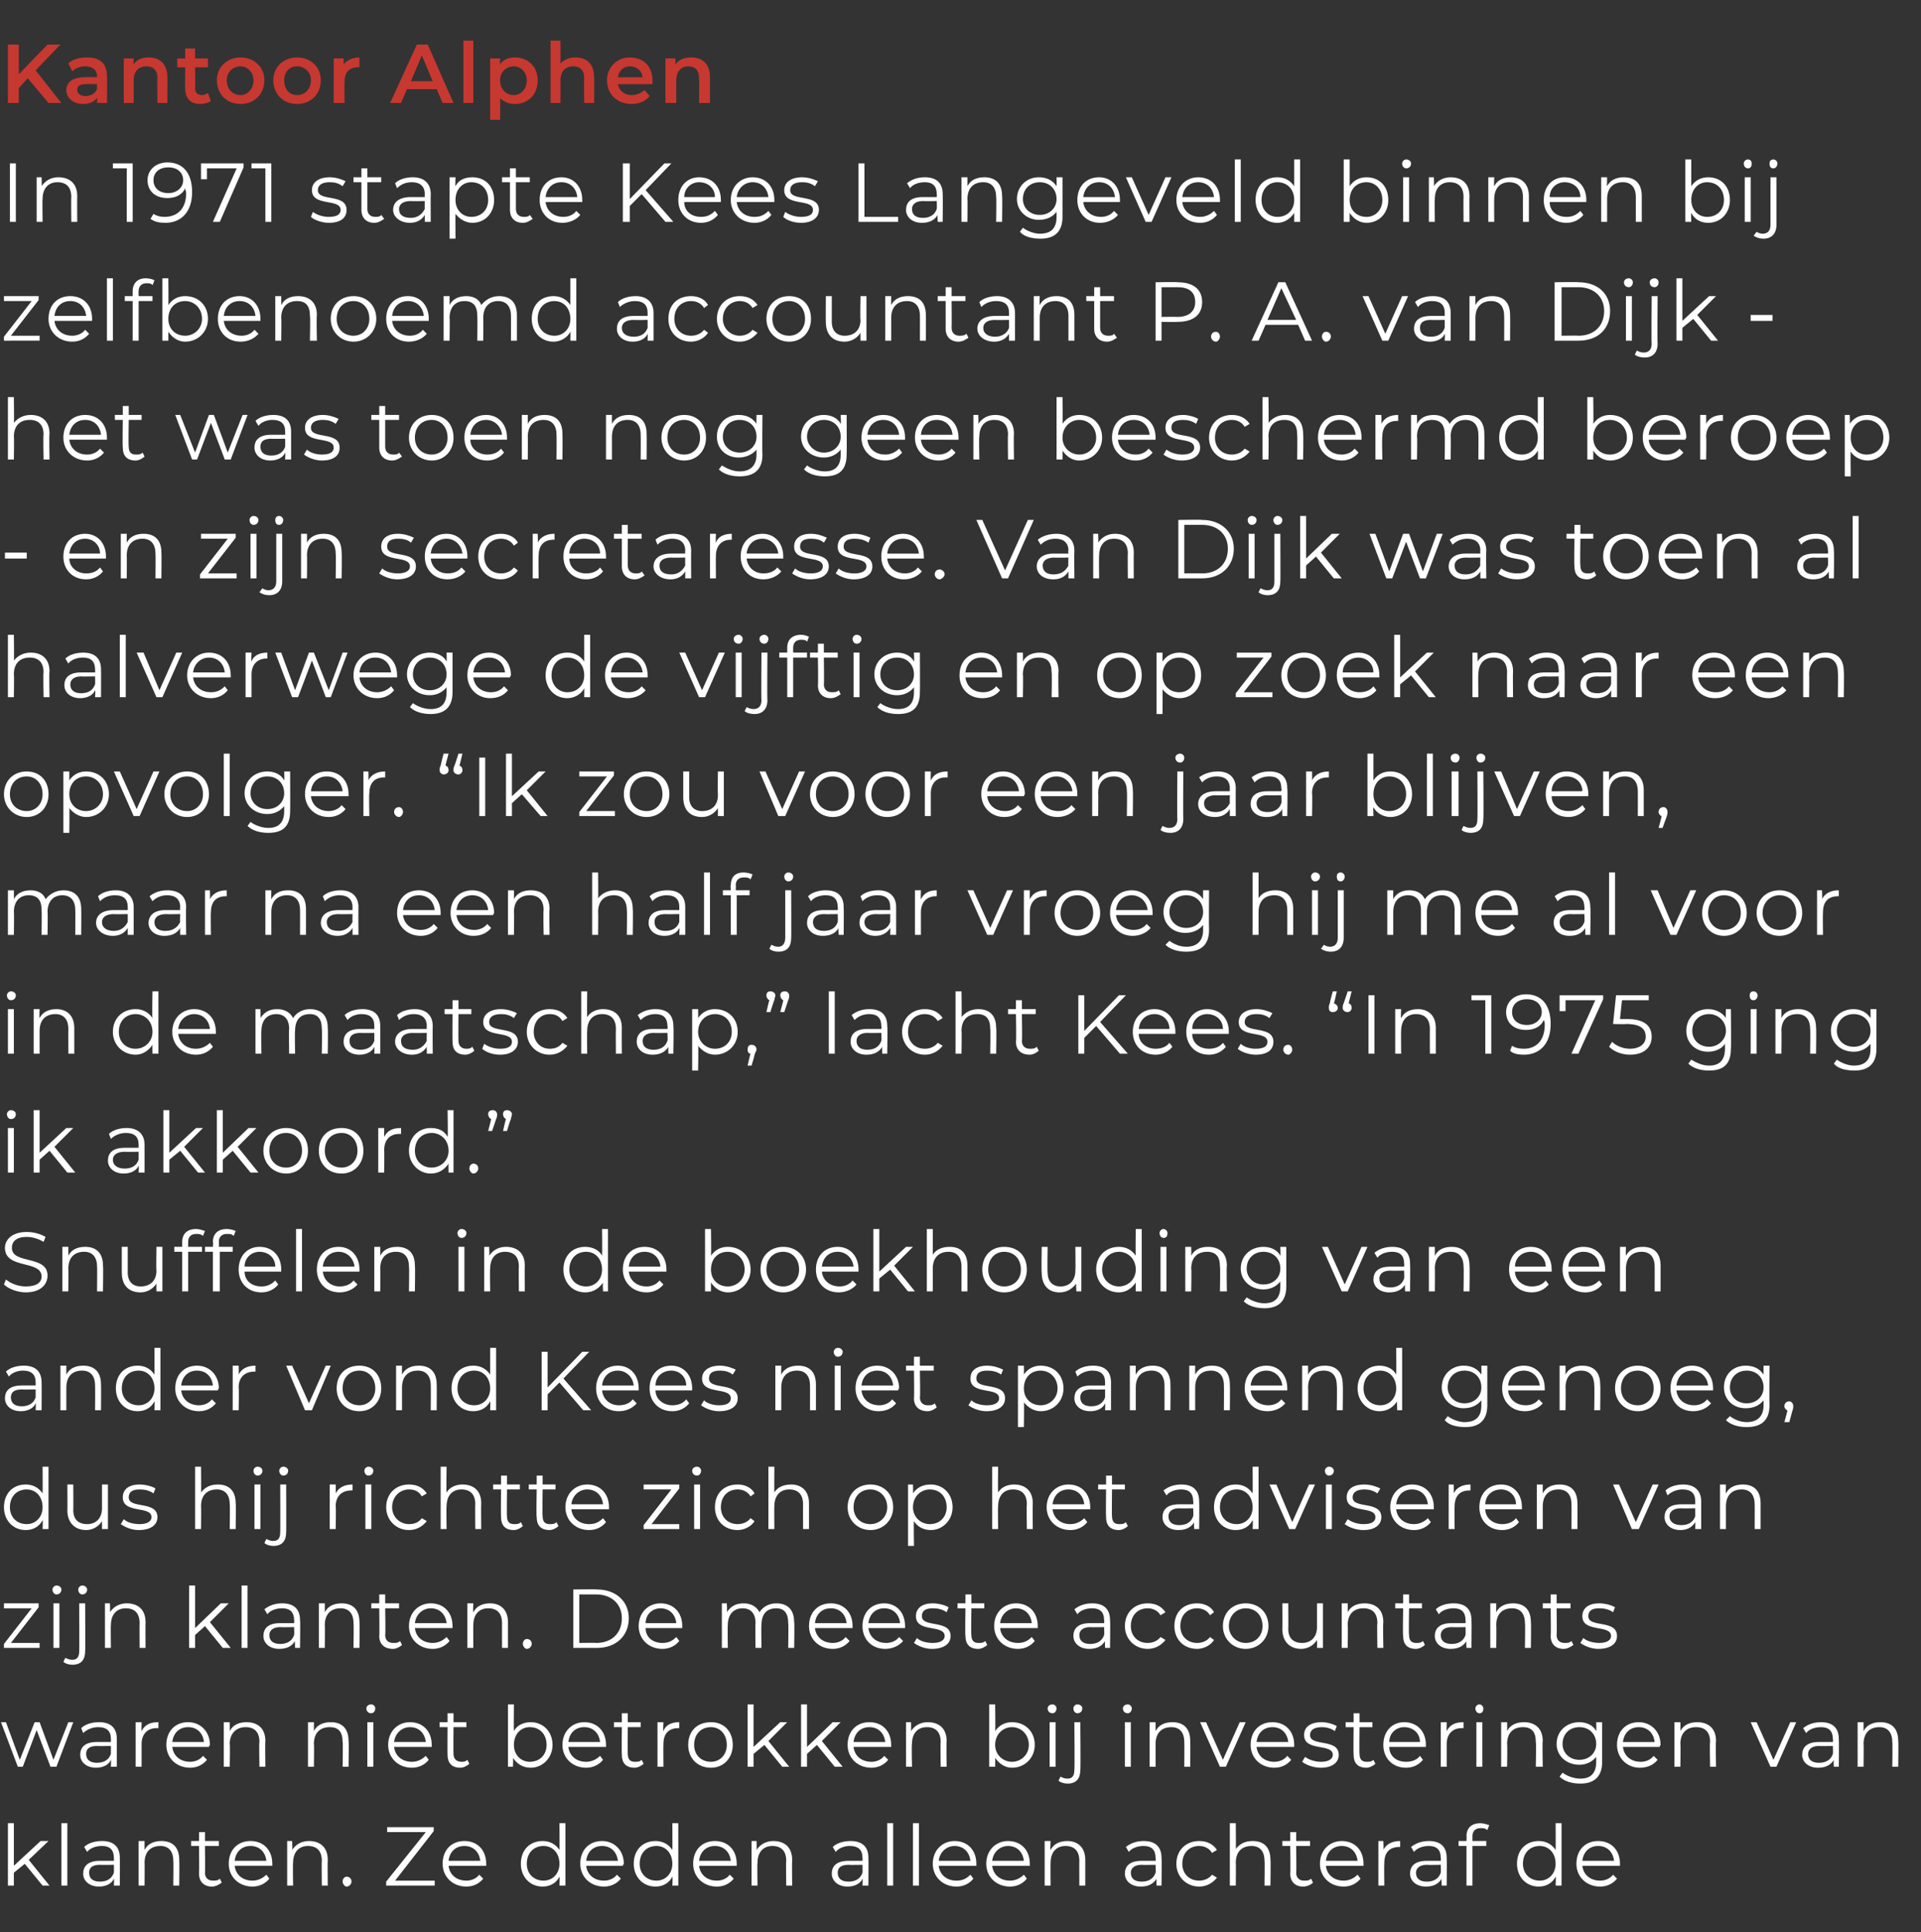 <?xml version="1.0" standalone="no"?><!DOCTYPE svg PUBLIC "-//W3C//DTD SVG 1.1//EN" "http://www.w3.org/Graphics/SVG/1.1/DTD/svg11.dtd"><svg xmlns="http://www.w3.org/2000/svg" version="1.1" width="194px" height="195.1px" viewBox="0 -2 194 195.1" style="top:-2px"><rect x="0" y="-2" width="194" height="195.1" fill="#333333" stroke="none"/><desc>Kantoor Alphen In 1971 stapte Kees Langeveld binnen bij zelfbenoemd accountant P A van Dijk - het was toen nog geen</desc><defs/><g id="Polygon13322"><path d="m2.5 186.2l-1.1.9v1.3h-.6v-6.3h.6v4.3l2.7-2.5h.8l-2 1.9l2.1 2.6h-.7l-1.8-2.2zm3.7-4.1h.6v6.3h-.6v-6.3zm5.9 3.5c.02.04 0 2.8 0 2.8h-.6s.04-.69 0-.7c-.2.5-.8.8-1.5.8c-1 0-1.6-.6-1.6-1.3c0-.7.4-1.3 1.7-1.3h1.4s.02-.29 0-.3c0-.8-.4-1.2-1.2-1.2c-.6 0-1.2.2-1.5.6l-.3-.5c.4-.4 1.1-.6 1.8-.6c1.2 0 1.8.6 1.8 1.7zm-.6 1.5c.02-.03 0-.8 0-.8c0 0-1.39.03-1.4 0c-.9 0-1.1.4-1.1.8c0 .6.4.9 1.1.9c.7 0 1.2-.3 1.4-.9zm6.6-1.3c.03.02 0 2.6 0 2.6h-.6s.03-2.52 0-2.5c0-1-.5-1.5-1.3-1.5c-1 0-1.6.6-1.6 1.7c.02-.04 0 2.3 0 2.3h-.6v-4.5h.6s-.01.86 0 .9c.3-.6.9-.9 1.7-.9c1.1 0 1.8.6 1.8 1.9zm4.3 2.3c-.3.2-.6.4-1 .4c-.8 0-1.3-.5-1.3-1.3c.03-.05 0-2.8 0-2.8h-.8v-.5h.8v-.9h.6v.9h1.4v.5h-1.4s.03 2.72 0 2.7c0 .5.3.8.8.8c.3 0 .5 0 .7-.2l.2.4zm5.1-1.7h-3.8c.1.9.8 1.5 1.8 1.5c.5 0 1-.2 1.4-.6l.3.4c-.4.5-1 .8-1.7.8c-1.4 0-2.4-1-2.4-2.3c0-1.4.9-2.3 2.2-2.3c1.3 0 2.2.9 2.2 2.3v.2zm-3.8-.5h3.2c-.1-.9-.7-1.5-1.6-1.5c-.9 0-1.5.6-1.6 1.5zm9.4-.1c-.03.02 0 2.6 0 2.6h-.6s-.03-2.52 0-2.5c0-1-.5-1.5-1.4-1.5c-.9 0-1.5.6-1.5 1.7c-.04-.04 0 2.3 0 2.3h-.6v-4.5h.5s.04.86 0 .9c.4-.6 1-.9 1.7-.9c1.1 0 1.9.6 1.9 1.9zm1.5 2.2c0-.3.2-.5.4-.5c.3 0 .5.2.5.5c0 .2-.2.5-.5.5c-.2 0-.4-.3-.4-.5zm9.3-.1v.5H39v-.4l4-5h-3.9v-.5h4.7v.4l-3.9 5h4zm5.2-1.5h-3.8c.1.9.8 1.5 1.8 1.5c.5 0 1-.2 1.3-.6l.4.4c-.4.5-1 .8-1.7.8c-1.4 0-2.4-1-2.4-2.3c0-1.4.9-2.3 2.2-2.3c1.3 0 2.2.9 2.2 2.3v.2zm-3.8-.5h3.2c-.1-.9-.7-1.5-1.6-1.5c-.9 0-1.5.6-1.6 1.5zm11.8-3.8v6.3h-.6s.04-.87 0-.9c-.3.6-.9 1-1.7 1c-1.3 0-2.2-1-2.2-2.3c0-1.4.9-2.3 2.2-2.3c.7 0 1.3.3 1.7.9c.02-.01 0-2.7 0-2.7h.6zm-.6 4.1c0-1.1-.7-1.8-1.6-1.8c-1 0-1.7.7-1.7 1.8c0 1 .7 1.7 1.7 1.7c.9 0 1.6-.7 1.6-1.7zm6.4.2h-3.7c.1.9.8 1.5 1.8 1.5c.5 0 1-.2 1.3-.6l.4.4c-.4.5-1 .8-1.7.8c-1.4 0-2.4-1-2.4-2.3c0-1.4.9-2.3 2.2-2.3c1.2 0 2.2.9 2.2 2.3c0 0-.1.1-.1.2zm-3.7-.5h3.2c-.1-.9-.7-1.5-1.6-1.5c-.9 0-1.5.6-1.6 1.5zm9.3-3.8v6.3h-.6s.05-.87 0-.9c-.3.6-.9 1-1.7 1c-1.3 0-2.2-1-2.2-2.3c0-1.4.9-2.3 2.2-2.3c.7 0 1.3.3 1.7.9c.02-.01 0-2.7 0-2.7h.6zm-.6 4.1c0-1.1-.7-1.8-1.6-1.8c-1 0-1.7.7-1.7 1.8c0 1 .7 1.7 1.7 1.7c.9 0 1.6-.7 1.6-1.7zm6.5.2h-3.8c.1.9.8 1.5 1.8 1.5c.5 0 1-.2 1.3-.6l.4.4c-.4.5-1 .8-1.7.8c-1.4 0-2.4-1-2.4-2.3c0-1.4.9-2.3 2.2-2.3c1.3 0 2.2.9 2.2 2.3v.2zm-3.8-.5h3.2c-.1-.9-.7-1.5-1.6-1.5c-.9 0-1.5.6-1.6 1.5zm9.4-.1c-.03.02 0 2.6 0 2.6h-.6s-.04-2.52 0-2.5c0-1-.5-1.5-1.4-1.5c-.9 0-1.5.6-1.5 1.7c-.04-.04 0 2.3 0 2.3h-.6v-4.5h.5s.03.86 0 .9c.4-.6 1-.9 1.7-.9c1.1 0 1.9.6 1.9 1.9zm7.7-.2c.02.04 0 2.8 0 2.8h-.6s.04-.69 0-.7c-.2.5-.8.8-1.5.8c-1 0-1.6-.6-1.6-1.3c0-.7.4-1.3 1.7-1.3h1.4s.02-.29 0-.3c0-.8-.4-1.2-1.3-1.2c-.5 0-1.1.2-1.4.6l-.3-.5c.4-.4 1.1-.6 1.8-.6c1.2 0 1.8.6 1.8 1.7zm-.6 1.5c.02-.03 0-.8 0-.8c0 0-1.39.03-1.4 0c-.9 0-1.1.4-1.1.8c0 .6.4.9 1.1.9c.7 0 1.2-.3 1.4-.9zm2.5-5h.6v6.3h-.6v-6.3zm2.6 0h.6v6.3h-.6v-6.3zm6.4 4.3h-3.8c.1.9.8 1.5 1.8 1.5c.6 0 1-.2 1.4-.6l.3.4c-.4.5-1 .8-1.7.8c-1.4 0-2.4-1-2.4-2.3c0-1.4 1-2.3 2.2-2.3c1.3 0 2.2.9 2.2 2.3v.2zm-3.8-.5h3.2c-.1-.9-.7-1.5-1.6-1.5c-.8 0-1.5.6-1.6 1.5zm9.2.5h-3.8c.1.9.8 1.5 1.8 1.5c.5 0 1-.2 1.4-.6l.3.4c-.4.5-1 .8-1.7.8c-1.4 0-2.4-1-2.4-2.3c0-1.4 1-2.3 2.2-2.3c1.3 0 2.2.9 2.2 2.3v.2zm-3.8-.5h3.2c-.1-.9-.7-1.5-1.6-1.5c-.8 0-1.5.6-1.6 1.5zm9.4-.1v2.6h-.6s-.01-2.52 0-2.5c0-1-.5-1.5-1.4-1.5c-.9 0-1.5.6-1.5 1.7c-.02-.04 0 2.3 0 2.3h-.6v-4.5h.6s-.05.86 0 .9c.3-.6.9-.9 1.7-.9c1 0 1.8.6 1.8 1.9zm7.7-.2c.04.04 0 2.8 0 2.8h-.5s-.04-.69 0-.7c-.3.5-.8.8-1.6.8c-1 0-1.6-.6-1.6-1.3c0-.7.4-1.3 1.7-1.3h1.4s.04-.29 0-.3c0-.8-.4-1.2-1.2-1.2c-.6 0-1.2.2-1.5.6l-.3-.5c.5-.4 1.1-.6 1.8-.6c1.2 0 1.8.6 1.8 1.7zm-.6 1.5c.04-.03 0-.8 0-.8c0 0-1.37.03-1.4 0c-.8 0-1.1.4-1.1.8c0 .6.4.9 1.1.9c.7 0 1.2-.3 1.4-.9zm2.1-.9c0-1.4 1-2.3 2.3-2.3c.8 0 1.4.3 1.8.9l-.5.3c-.3-.5-.8-.7-1.3-.7c-1 0-1.7.7-1.7 1.8c0 1 .7 1.7 1.7 1.7c.5 0 1-.2 1.3-.6l.5.3c-.4.5-1 .9-1.8.9c-1.3 0-2.3-1-2.3-2.3zm9.5-.4c.04.02 0 2.6 0 2.6h-.6s.04-2.52 0-2.5c0-1-.5-1.5-1.3-1.5c-1 0-1.6.6-1.6 1.7c.03-.04 0 2.3 0 2.3h-.6v-6.3h.6s.03 2.62 0 2.6c.4-.5.9-.8 1.7-.8c1.1 0 1.8.6 1.8 1.9zm4.3 2.3c-.2.2-.6.4-1 .4c-.8 0-1.3-.5-1.3-1.3c.04-.05 0-2.8 0-2.8h-.8v-.5h.8v-.9h.6v.9h1.4v.5h-1.4s.04 2.72 0 2.7c0 .5.3.8.8.8c.3 0 .5 0 .7-.2l.2.4zm5.1-1.7h-3.8c.1.9.8 1.5 1.8 1.5c.5 0 1-.2 1.4-.6l.3.4c-.4.5-1 .8-1.7.8c-1.4 0-2.4-1-2.4-2.3c0-1.4 1-2.3 2.2-2.3c1.3 0 2.2.9 2.2 2.3v.2zm-3.8-.5h3.2c-.1-.9-.7-1.5-1.6-1.5c-.9 0-1.5.6-1.6 1.5zm7.5-2v.6h-.1c-1 0-1.5.6-1.5 1.6c-.03.03 0 2.3 0 2.3h-.6v-4.5h.5s.05.91 0 .9c.3-.6.9-.9 1.7-.9zm4.7 1.7c.03.04 0 2.8 0 2.8h-.5s-.05-.69 0-.7c-.3.5-.8.8-1.6.8c-1 0-1.6-.6-1.6-1.3c0-.7.4-1.3 1.7-1.3h1.4s.03-.29 0-.3c0-.8-.4-1.2-1.2-1.2c-.6 0-1.2.2-1.5.6l-.3-.5c.5-.4 1.1-.6 1.8-.6c1.2 0 1.8.6 1.8 1.7zm-.6 1.5c.03-.03 0-.8 0-.8c0 0-1.38.03-1.4 0c-.8 0-1.1.4-1.1.8c0 .6.4.9 1.1.9c.7 0 1.2-.3 1.4-.9zm3.2-3.7v.5h1.4v.5h-1.4v4h-.6v-4h-.8v-.5h.8s.03-.51 0-.5c0-.8.5-1.3 1.4-1.3c.3 0 .6.1.9.2l-.2.5c-.2-.2-.4-.2-.7-.2c-.5 0-.8.3-.8.8zm9-1.3v6.3h-.6s.05-.87 0-.9c-.3.6-.9 1-1.7 1c-1.3 0-2.2-1-2.2-2.3c0-1.4.9-2.3 2.2-2.3c.7 0 1.3.3 1.7.9c.02-.01 0-2.7 0-2.7h.6zm-.6 4.1c0-1.1-.7-1.8-1.6-1.8c-1 0-1.7.7-1.7 1.8c0 1 .7 1.7 1.7 1.7c.9 0 1.6-.7 1.6-1.7zm6.5.2h-3.8c.1.9.8 1.5 1.8 1.5c.5 0 1-.2 1.3-.6l.4.4c-.4.5-1 .8-1.7.8c-1.4 0-2.4-1-2.4-2.3c0-1.4.9-2.3 2.2-2.3c1.3 0 2.2.9 2.2 2.3v.2zm-3.8-.5h3.2c-.1-.9-.7-1.5-1.6-1.5c-.9 0-1.5.6-1.6 1.5z" stroke="none" fill="#fff"/></g><g id="Polygon13321"><path d="m7.4 171.9l-1.7 4.5h-.6l-1.4-3.7l-1.4 3.7h-.5l-1.7-4.5h.5l1.4 3.8l1.5-3.8h.5l1.4 3.8l1.5-3.8h.5zm4.4 1.7v2.8h-.6s.03-.69 0-.7c-.2.5-.8.8-1.5.8c-1 0-1.6-.6-1.6-1.3c0-.7.4-1.3 1.7-1.3h1.4v-.3c0-.8-.4-1.2-1.3-1.2c-.5 0-1.1.2-1.5.6l-.2-.5c.4-.4 1.1-.6 1.8-.6c1.2 0 1.8.6 1.8 1.7zm-.6 1.5v-.8s-1.4.03-1.4 0c-.9 0-1.1.4-1.1.8c0 .6.4.9 1.1.9c.7 0 1.2-.3 1.4-.9zm4.8-3.2v.6h-.2c-.9 0-1.5.6-1.5 1.6v2.3h-.6v-4.5h.6s-.02.91 0 .9c.3-.6.8-.9 1.7-.9zm5.1 2.5h-3.7c.1.9.8 1.5 1.8 1.5c.5 0 1-.2 1.3-.6l.4.4c-.4.5-1 .8-1.7.8c-1.4 0-2.4-1-2.4-2.3c0-1.4.9-2.3 2.2-2.3c1.2 0 2.2.9 2.2 2.3c0 0-.1.1-.1.2zm-3.7-.5h3.2c-.1-.9-.7-1.5-1.6-1.5c-.9 0-1.5.6-1.6 1.5zm9.4-.1c-.04.02 0 2.6 0 2.6h-.6s-.05-2.52 0-2.5c0-1-.5-1.5-1.4-1.5c-.9 0-1.6.6-1.6 1.7c.05-.04 0 2.3 0 2.3h-.6v-4.5h.6s.02.86 0 .9c.3-.6.9-.9 1.7-.9c1.1 0 1.9.6 1.9 1.9zm8.4 0c.05.02 0 2.6 0 2.6h-.6s.05-2.52 0-2.5c0-1-.4-1.5-1.3-1.5c-1 0-1.6.6-1.6 1.7c.04-.04 0 2.3 0 2.3h-.6v-4.5h.6s.01.86 0 .9c.3-.6.9-.9 1.7-.9c1.1 0 1.8.6 1.8 1.9zm1.8-3.3c0-.2.2-.4.5-.4c.2 0 .4.2.4.4c0 .3-.2.5-.4.5c-.3 0-.5-.2-.5-.5zm.1 1.4h.6v4.5h-.6v-4.5zm6.5 2.5h-3.8c.1.9.8 1.5 1.8 1.5c.5 0 1-.2 1.4-.6l.3.4c-.4.5-1 .8-1.7.8c-1.4 0-2.4-1-2.4-2.3c0-1.4 1-2.3 2.2-2.3c1.3 0 2.2.9 2.2 2.3v.2zm-3.8-.5h3.2c-.1-.9-.7-1.5-1.6-1.5c-.8 0-1.5.6-1.6 1.5zm7.6 2.2c-.2.2-.6.4-.9.4c-.9 0-1.3-.5-1.3-1.3c-.02-.05 0-2.8 0-2.8h-.8v-.5h.8v-.9h.6v.9h1.3v.5h-1.3s-.02 2.72 0 2.7c0 .5.3.8.8.8c.2 0 .4 0 .6-.2l.2.4zm8.4-1.9c0 1.3-1 2.3-2.2 2.3c-.8 0-1.4-.4-1.8-1c.04.02 0 .9 0 .9h-.5v-6.3h.6s-.03 2.69 0 2.7c.3-.6 1-.9 1.7-.9c1.2 0 2.2.9 2.2 2.3zm-.6 0c0-1.1-.7-1.8-1.7-1.8c-.9 0-1.6.7-1.6 1.8c0 1 .7 1.7 1.6 1.7c1 0 1.7-.7 1.7-1.7zm6 .2h-3.8c.1.9.8 1.5 1.8 1.5c.5 0 1-.2 1.4-.6l.3.4c-.4.5-1 .8-1.7.8c-1.4 0-2.4-1-2.4-2.3c0-1.4 1-2.3 2.2-2.3c1.3 0 2.2.9 2.2 2.3v.2zm-3.8-.5h3.2c-.1-.9-.7-1.5-1.6-1.5c-.9 0-1.5.6-1.6 1.5zm7.6 2.2c-.2.2-.6.4-.9.4c-.9 0-1.3-.5-1.3-1.3c-.03-.05 0-2.8 0-2.8h-.8v-.5h.8v-.9h.6v.9h1.3v.5h-1.3s-.03 2.72 0 2.7c0 .5.2.8.7.8c.3 0 .5 0 .7-.2l.2.4zm3.6-4.2v.6h-.1c-1 0-1.5.6-1.5 1.6c-.02.03 0 2.3 0 2.3h-.6v-4.5h.6s-.05.91 0 .9c.2-.6.8-.9 1.6-.9zm.9 2.3c0-1.4.9-2.3 2.3-2.3c1.3 0 2.2.9 2.2 2.3c0 1.3-.9 2.3-2.2 2.3c-1.4 0-2.3-1-2.3-2.3zm3.9 0c0-1.1-.7-1.8-1.6-1.8c-1 0-1.7.7-1.7 1.8c0 1 .7 1.7 1.7 1.7c.9 0 1.6-.7 1.6-1.7zm3.8 0l-1.1.9v1.3h-.6v-6.3h.6v4.3l2.7-2.5h.7l-1.9 1.9l2.1 2.6h-.7l-1.8-2.2zm5.3 0l-1 .9v1.3h-.6v-6.3h.6v4.3l2.6-2.5h.8l-1.9 1.9l2.1 2.6h-.8l-1.8-2.2zm7.5.2h-3.8c.1.9.8 1.5 1.8 1.5c.5 0 1-.2 1.3-.6l.4.4c-.4.5-1 .8-1.7.8c-1.4 0-2.4-1-2.4-2.3c0-1.4.9-2.3 2.2-2.3c1.3 0 2.2.9 2.2 2.3v.2zm-3.8-.5h3.2c-.1-.9-.7-1.5-1.6-1.5c-.9 0-1.5.6-1.6 1.5zm9.4-.1c-.04.02 0 2.6 0 2.6h-.6s-.04-2.52 0-2.5c0-1-.5-1.5-1.4-1.5c-.9 0-1.5.6-1.5 1.7c-.05-.04 0 2.3 0 2.3h-.6v-4.5h.5s.03.86 0 .9c.4-.6 1-.9 1.7-.9c1.1 0 1.9.6 1.9 1.9zm8.9.4c0 1.3-1 2.3-2.3 2.3c-.7 0-1.3-.4-1.7-1c.02.02 0 .9 0 .9h-.6v-6.3h.6s.04 2.69 0 2.7c.4-.6 1-.9 1.7-.9c1.3 0 2.3.9 2.3 2.3zm-.6 0c0-1.1-.8-1.8-1.7-1.8c-.9 0-1.7.7-1.7 1.8c0 1 .8 1.7 1.7 1.7c.9 0 1.7-.7 1.7-1.7zm1.9-3.7c0-.2.2-.4.5-.4c.2 0 .4.2.4.4c0 .3-.2.5-.4.5c-.3 0-.5-.2-.5-.5zm.2 1.4h.6v4.5h-.6v-4.5zm2.4-1.4c0-.2.2-.4.4-.4c.3 0 .5.2.5.4c0 .3-.2.5-.5.5c-.2 0-.4-.2-.4-.5zm-1.5 7.3l.2-.4c.2.1.4.2.7.2c.5 0 .7-.3.7-.9c.04.04 0-4.8 0-4.8h.6s.05 4.84 0 4.8c0 .9-.4 1.4-1.3 1.4c-.3 0-.7-.1-.9-.3zm6.5-7.3c0-.2.2-.4.5-.4c.2 0 .4.2.4.4c0 .3-.2.5-.4.5c-.3 0-.5-.2-.5-.5zm.2 1.4h.6v4.5h-.6v-4.5zm6.6 1.9c.02.02 0 2.6 0 2.6h-.6s.02-2.52 0-2.5c0-1-.5-1.5-1.3-1.5c-1 0-1.6.6-1.6 1.7v2.3h-.6v-4.5h.6s-.01.86 0 .9c.3-.6.9-.9 1.7-.9c1.1 0 1.8.6 1.8 1.9zm5.6-1.9l-2 4.5h-.6l-2-4.5h.6l1.7 3.8l1.7-3.8h.6zm4.9 2.5h-3.8c.1.9.8 1.5 1.8 1.5c.5 0 1-.2 1.3-.6l.4.4c-.4.5-1 .8-1.7.8c-1.4 0-2.4-1-2.4-2.3c0-1.4.9-2.3 2.2-2.3c1.3 0 2.2.9 2.2 2.3v.2zm-3.8-.5h3.2c-.1-.9-.7-1.5-1.6-1.5c-.9 0-1.5.6-1.6 1.5zm4.6 2l.3-.5c.4.3 1 .5 1.6.5c.8 0 1.2-.3 1.2-.7c0-1.2-2.9-.3-2.9-2c0-.8.6-1.3 1.8-1.3c.5 0 1.2.2 1.5.4l-.2.5c-.4-.3-.9-.4-1.3-.4c-.8 0-1.2.3-1.2.8c0 1.2 2.9.3 2.9 2c0 .8-.7 1.3-1.8 1.3c-.8 0-1.5-.3-1.9-.6zm7.4.2c-.2.2-.6.4-.9.4c-.9 0-1.3-.5-1.3-1.3c-.03-.05 0-2.8 0-2.8h-.8v-.5h.8v-.9h.6v.9h1.3v.5h-1.3s-.03 2.72 0 2.7c0 .5.2.8.7.8c.3 0 .5 0 .7-.2l.2.4zm5.1-1.7h-3.7c0 .9.7 1.5 1.7 1.5c.6 0 1.1-.2 1.4-.6l.3.4c-.4.5-1 .8-1.7.8c-1.4 0-2.3-1-2.3-2.3c0-1.4.9-2.3 2.1-2.3c1.3 0 2.2.9 2.2 2.3v.2zm-3.7-.5h3.1c0-.9-.7-1.5-1.6-1.5c-.8 0-1.5.6-1.5 1.5zm7.5-2v.6h-.2c-.9 0-1.5.6-1.5 1.6v2.3h-.6v-4.5h.6s-.02.91 0 .9c.3-.6.8-.9 1.7-.9zm1.2-1.4c0-.2.2-.4.4-.4c.2 0 .4.2.4.4c0 .3-.1.5-.4.5c-.2 0-.4-.2-.4-.5zm.1 1.4h.6v4.5h-.6v-4.5zm6.7 1.9c-.05.02 0 2.6 0 2.6h-.7s.05-2.52 0-2.5c0-1-.4-1.5-1.3-1.5c-1 0-1.6.6-1.6 1.7c.04-.04 0 2.3 0 2.3h-.6v-4.5h.6s.02.86 0 .9c.3-.6.9-.9 1.7-.9c1.1 0 1.9.6 1.9 1.9zm6-1.9v4c0 1.5-.8 2.2-2.2 2.2c-.8 0-1.6-.2-2.1-.7l.3-.4c.4.3 1.1.6 1.8.6c1.1 0 1.6-.6 1.6-1.7v-.5c-.4.5-1 .8-1.7.8c-1.3 0-2.3-.9-2.3-2.1c0-1.3 1-2.2 2.3-2.2c.7 0 1.4.3 1.7.9c.03 0 0-.9 0-.9h.6zm-.6 2.2c0-1-.7-1.7-1.7-1.7c-1 0-1.7.7-1.7 1.7c0 .9.7 1.6 1.7 1.6c1 0 1.7-.7 1.7-1.6zm6.4.3h-3.7c.1.9.8 1.5 1.8 1.5c.5 0 1-.2 1.3-.6l.4.4c-.4.5-1 .8-1.8.8c-1.3 0-2.3-1-2.3-2.3c0-1.4.9-2.3 2.2-2.3c1.2 0 2.2.9 2.2 2.3c0 0-.1.1-.1.2zm-3.7-.5h3.2c-.1-.9-.7-1.5-1.6-1.5c-.9 0-1.5.6-1.6 1.5zm9.4-.1c-.05.02 0 2.6 0 2.6h-.6s-.05-2.52 0-2.5c0-1-.5-1.5-1.4-1.5c-1 0-1.6.6-1.6 1.7c.04-.04 0 2.3 0 2.3h-.6v-4.5h.6s.02.86 0 .9c.3-.6.9-.9 1.7-.9c1.1 0 1.9.6 1.9 1.9zm8.1-1.9l-2 4.5h-.6l-2-4.5h.6l1.7 3.8l1.7-3.8h.6zm4.3 1.7c.03.04 0 2.8 0 2.8h-.5s-.05-.69 0-.7c-.3.5-.8.8-1.6.8c-1 0-1.6-.6-1.6-1.3c0-.7.4-1.3 1.7-1.3h1.4s.03-.29 0-.3c0-.8-.4-1.2-1.2-1.2c-.6 0-1.2.2-1.5.6l-.3-.5c.5-.4 1.1-.6 1.8-.6c1.2 0 1.8.6 1.8 1.7zm-.6 1.5c.03-.03 0-.8 0-.8c0 0-1.38.03-1.4 0c-.8 0-1.1.4-1.1.8c0 .6.4.9 1.1.9c.7 0 1.2-.3 1.4-.9zm6.6-1.3c.04.02 0 2.6 0 2.6h-.6s.04-2.52 0-2.5c0-1-.5-1.5-1.3-1.5c-1 0-1.6.6-1.6 1.7c.03-.04 0 2.3 0 2.3h-.6v-4.5h.6v.9c.3-.6.9-.9 1.7-.9c1.1 0 1.8.6 1.8 1.9z" stroke="none" fill="#fff"/></g><g id="Polygon13320"><path d="m4 163.9v.5H.4v-.4l2.8-3.6H.4v-.5h3.5v.4l-2.8 3.6h2.9zm1.3-5.4c0-.2.2-.4.4-.4c.3 0 .5.2.5.4c0 .3-.2.5-.5.5c-.2 0-.4-.2-.4-.5zm.1 1.4h.6v4.5h-.6v-4.5zm2.5-1.4c0-.2.2-.4.4-.4c.3 0 .5.2.5.4c0 .3-.2.5-.5.5c-.2 0-.4-.2-.4-.5zm-1.5 7.3l.2-.4c.2.1.4.2.7.2c.5 0 .7-.3.7-.9c.02.04 0-4.8 0-4.8h.6s.03 4.84 0 4.8c0 .9-.4 1.4-1.3 1.4c-.3 0-.7-.1-.9-.3zm8.3-4c-.02.02 0 2.6 0 2.6h-.6s-.02-2.52 0-2.5c0-1-.5-1.5-1.4-1.5c-.9 0-1.5.6-1.5 1.7c-.03-.04 0 2.3 0 2.3h-.6v-4.5h.5s.04.86 0 .9c.4-.6 1-.9 1.7-.9c1.1 0 1.9.6 1.9 1.9zm6 .4l-1 .9v1.3h-.6v-6.3h.6v4.3l2.6-2.5h.8l-1.9 1.9l2.1 2.6h-.8l-1.8-2.2zm3.7-4.1h.6v6.3h-.6v-6.3zm5.9 3.5c.04.04 0 2.8 0 2.8h-.5s-.04-.69 0-.7c-.3.5-.8.8-1.6.8c-1 0-1.6-.6-1.6-1.3c0-.7.4-1.3 1.7-1.3h1.4s.03-.29 0-.3c0-.8-.4-1.2-1.2-1.2c-.6 0-1.2.2-1.5.6l-.3-.5c.5-.4 1.1-.6 1.8-.6c1.2 0 1.8.6 1.8 1.7zm-.6 1.5c.03-.03 0-.8 0-.8c0 0-1.37.03-1.4 0c-.8 0-1.1.4-1.1.8c0 .6.4.9 1.1.9c.7 0 1.2-.3 1.4-.9zm6.6-1.3c.04.02 0 2.6 0 2.6h-.6s.04-2.52 0-2.5c0-1-.5-1.5-1.3-1.5c-1 0-1.6.6-1.6 1.7c.03-.04 0 2.3 0 2.3h-.6v-4.5h.6s.01.86 0 .9c.3-.6.9-.9 1.7-.9c1.1 0 1.8.6 1.8 1.9zm4.3 2.3c-.2.2-.6.4-.9.4c-.9 0-1.4-.5-1.4-1.3c.04-.05 0-2.8 0-2.8h-.8v-.5h.8v-.9h.6v.9h1.4v.5h-1.4s.05 2.72 0 2.7c0 .5.3.8.8.8c.3 0 .5 0 .7-.2l.2.4zm5.1-1.7h-3.8c.1.9.8 1.5 1.8 1.5c.5 0 1-.2 1.4-.6l.3.4c-.4.5-1 .8-1.7.8c-1.4 0-2.4-1-2.4-2.3c0-1.4 1-2.3 2.2-2.3c1.3 0 2.2.9 2.2 2.3v.2zm-3.8-.5h3.2c-.1-.9-.7-1.5-1.6-1.5c-.8 0-1.5.6-1.6 1.5zm9.4-.1v2.6h-.6s-.01-2.52 0-2.5c0-1-.5-1.5-1.4-1.5c-.9 0-1.5.6-1.5 1.7c-.02-.04 0 2.3 0 2.3h-.6v-4.5h.6s-.05.86 0 .9c.3-.6.9-.9 1.7-.9c1 0 1.8.6 1.8 1.9zm1.5 2.2c0-.3.2-.5.4-.5c.3 0 .5.2.5.5c0 .2-.2.5-.5.5c-.2 0-.4-.3-.4-.5zm5.1-5.5s2.37-.04 2.4 0c1.9 0 3.2 1.2 3.2 2.9c0 1.8-1.3 3-3.2 3h-2.4v-5.9zm2.3 5.4c1.6 0 2.6-1 2.6-2.5c0-1.4-1-2.4-2.6-2.4h-1.7v4.9s1.74-.03 1.7 0zm8.7-1.5h-3.7c0 .9.7 1.5 1.7 1.5c.6 0 1-.2 1.4-.6l.3.4c-.4.5-1 .8-1.7.8c-1.4 0-2.4-1-2.4-2.3c0-1.4 1-2.3 2.2-2.3c1.3 0 2.2.9 2.2 2.3v.2zm-3.7-.5h3.1c-.1-.9-.7-1.5-1.6-1.5c-.8 0-1.5.6-1.5 1.5zm15-.1c.05.02 0 2.6 0 2.6h-.6s.04-2.52 0-2.5c0-1-.4-1.5-1.2-1.5c-1 0-1.5.6-1.5 1.7c-.04-.04 0 2.3 0 2.3h-.6s-.04-2.52 0-2.5c0-1-.5-1.5-1.3-1.5c-.9 0-1.5.6-1.5 1.7c-.03-.04 0 2.3 0 2.3h-.6v-4.5h.5s.05.85 0 .9c.4-.6.9-.9 1.7-.9c.7 0 1.3.3 1.6.9c.3-.5.9-.9 1.7-.9c1.1 0 1.8.6 1.8 1.9zm5.9.6h-3.8c.1.9.8 1.5 1.8 1.5c.5 0 1-.2 1.3-.6l.4.4c-.4.5-1 .8-1.7.8c-1.4 0-2.4-1-2.4-2.3c0-1.4.9-2.3 2.2-2.3c1.3 0 2.2.9 2.2 2.3v.2zm-3.8-.5h3.2c-.1-.9-.7-1.5-1.6-1.5c-.9 0-1.5.6-1.6 1.5zm9.1.5h-3.7c.1.9.8 1.5 1.8 1.5c.5 0 1-.2 1.3-.6l.4.4c-.4.5-1.1.8-1.8.8c-1.4 0-2.3-1-2.3-2.3c0-1.4.9-2.3 2.2-2.3c1.2 0 2.1.9 2.1 2.3v.2zm-3.7-.5h3.2c-.1-.9-.7-1.5-1.6-1.5c-.9 0-1.5.6-1.6 1.5zm4.6 2l.3-.5c.3.3.9.5 1.6.5c.8 0 1.2-.3 1.2-.7c0-1.2-2.9-.3-2.9-2c0-.8.6-1.3 1.7-1.3c.6 0 1.3.2 1.6.4l-.2.5c-.4-.3-.9-.4-1.4-.4c-.8 0-1.1.3-1.1.8c0 1.2 2.9.3 2.9 2c0 .8-.7 1.3-1.9 1.3c-.7 0-1.4-.3-1.8-.6zm7.4.2c-.2.2-.6.4-.9.4c-.9 0-1.3-.5-1.3-1.3c-.05-.05 0-2.8 0-2.8h-.8v-.5h.8v-.9h.6v.9h1.3v.5h-1.3s-.05 2.72 0 2.7c0 .5.2.8.7.8c.3 0 .5 0 .7-.2l.2.4zm5.1-1.7H101c.1.9.8 1.5 1.8 1.5c.6 0 1-.2 1.4-.6l.3.4c-.4.5-1 .8-1.7.8c-1.4 0-2.4-1-2.4-2.3c0-1.4 1-2.3 2.2-2.3c1.3 0 2.2.9 2.2 2.3v.2zm-3.8-.5h3.2c-.1-.9-.7-1.5-1.6-1.5c-.8 0-1.5.6-1.6 1.5zm11.1-.3c.04.04 0 2.8 0 2.8h-.5s-.04-.69 0-.7c-.3.5-.8.8-1.6.8c-1 0-1.6-.6-1.6-1.3c0-.7.4-1.3 1.7-1.3h1.4s.04-.29 0-.3c0-.8-.4-1.2-1.2-1.2c-.6 0-1.2.2-1.5.6l-.3-.5c.5-.4 1.1-.6 1.8-.6c1.2 0 1.8.6 1.8 1.7zm-.6 1.5c.04-.03 0-.8 0-.8c0 0-1.37.03-1.4 0c-.8 0-1.1.4-1.1.8c0 .6.4.9 1.1.9c.7 0 1.2-.3 1.4-.9zm2.1-.9c0-1.4 1-2.3 2.3-2.3c.8 0 1.4.3 1.8.9l-.5.3c-.3-.5-.8-.7-1.3-.7c-1 0-1.7.7-1.7 1.8c0 1 .7 1.7 1.7 1.7c.5 0 1-.2 1.3-.6l.5.3c-.4.5-1 .9-1.8.9c-1.3 0-2.3-1-2.3-2.3zm5 0c0-1.4.9-2.3 2.3-2.3c.7 0 1.4.3 1.7.9l-.4.3c-.3-.5-.8-.7-1.3-.7c-1 0-1.7.7-1.7 1.8c0 1 .7 1.7 1.7 1.7c.5 0 1-.2 1.3-.6l.4.3c-.3.5-1 .9-1.7.9c-1.4 0-2.3-1-2.3-2.3zm4.9 0c0-1.4 1-2.3 2.3-2.3c1.3 0 2.3.9 2.3 2.3c0 1.3-1 2.3-2.3 2.3c-1.3 0-2.3-1-2.3-2.3zm4 0c0-1.1-.7-1.8-1.7-1.8c-.9 0-1.7.7-1.7 1.8c0 1 .8 1.7 1.7 1.7c1 0 1.7-.7 1.7-1.7zm6.1-2.3v4.5h-.6s.02-.81 0-.8c-.3.5-.9.9-1.6.9c-1.1 0-1.9-.7-1.9-2c.02.03 0-2.6 0-2.6h.6s.02 2.57 0 2.6c0 .9.5 1.4 1.4 1.4c.9 0 1.5-.6 1.5-1.6v-2.4h.6zm6.1 1.9c-.05.02 0 2.6 0 2.6h-.6s-.05-2.52 0-2.5c0-1-.5-1.5-1.4-1.5c-1 0-1.6.6-1.6 1.7c.04-.04 0 2.3 0 2.3h-.6v-4.5h.6s.02.86 0 .9c.3-.6.9-.9 1.7-.9c1.1 0 1.9.6 1.9 1.9zm4.2 2.3c-.2.2-.6.4-.9.4c-.9 0-1.3-.5-1.3-1.3c-.05-.05 0-2.8 0-2.8h-.8v-.5h.8v-.9h.6v.9h1.3v.5h-1.3s-.05 2.72 0 2.7c0 .5.2.8.7.8c.3 0 .5 0 .7-.2l.2.4zm4.7-2.5c.03.04 0 2.8 0 2.8h-.5s-.05-.69 0-.7c-.3.5-.8.8-1.6.8c-1 0-1.6-.6-1.6-1.3c0-.7.4-1.3 1.7-1.3h1.4s.03-.29 0-.3c0-.8-.4-1.2-1.2-1.2c-.6 0-1.2.2-1.5.6l-.3-.5c.4-.4 1.1-.6 1.8-.6c1.2 0 1.8.6 1.8 1.7zm-.6 1.5c.03-.03 0-.8 0-.8c0 0-1.38.03-1.4 0c-.8 0-1.1.4-1.1.8c0 .6.4.9 1.1.9c.7 0 1.2-.3 1.4-.9zm6.6-1.3c.04.02 0 2.6 0 2.6h-.6s.04-2.52 0-2.5c0-1-.5-1.5-1.3-1.5c-1 0-1.6.6-1.6 1.7c.03-.04 0 2.3 0 2.3h-.6v-4.5h.6v.9c.3-.6.9-.9 1.7-.9c1.1 0 1.8.6 1.8 1.9zm4.3 2.3c-.3.2-.6.4-1 .4c-.8 0-1.3-.5-1.3-1.3c.04-.05 0-2.8 0-2.8h-.8v-.5h.8v-.9h.6v.9h1.4v.5h-1.4s.04 2.72 0 2.7c0 .5.3.8.8.8c.3 0 .5 0 .7-.2l.2.4zm.7-.2l.3-.5c.3.3 1 .5 1.6.5c.8 0 1.2-.3 1.2-.7c0-1.2-2.9-.3-2.9-2c0-.8.6-1.3 1.7-1.3c.6 0 1.3.2 1.6.4l-.2.5c-.4-.3-.9-.4-1.4-.4c-.8 0-1.1.3-1.1.8c0 1.2 2.9.3 2.9 2c0 .8-.7 1.3-1.9 1.3c-.7 0-1.4-.3-1.8-.6z" stroke="none" fill="#fff"/></g><g id="Polygon13319"><path d="m4.9 146.1v6.3h-.6s.04-.87 0-.9c-.3.6-.9 1-1.7 1c-1.3 0-2.2-1-2.2-2.3c0-1.4.9-2.3 2.2-2.3c.7 0 1.3.3 1.7.9c.02-.01 0-2.7 0-2.7h.6zm-.6 4.1c0-1.1-.7-1.8-1.6-1.8c-1 0-1.7.7-1.7 1.8c0 1 .7 1.7 1.7 1.7c.9 0 1.6-.7 1.6-1.7zm6.6-2.3v4.5h-.6v-.8c-.3.5-.9.9-1.6.9c-1.1 0-1.9-.7-1.9-2c.02.03 0-2.6 0-2.6h.6s.02 2.57 0 2.6c0 .9.5 1.4 1.4 1.4c.9 0 1.5-.6 1.5-1.6v-2.4h.6zm1.3 4l.3-.5c.3.3.9.5 1.6.5c.8 0 1.2-.3 1.2-.7c0-1.2-2.9-.3-2.9-2c0-.8.6-1.3 1.7-1.3c.6 0 1.3.2 1.6.4l-.2.5c-.4-.3-.9-.4-1.4-.4c-.8 0-1.1.3-1.1.8c0 1.2 2.9.3 2.9 2c0 .8-.7 1.3-1.9 1.3c-.7 0-1.4-.3-1.8-.6zm11.6-2.1c.04.02 0 2.6 0 2.6h-.6s.04-2.52 0-2.5c0-1-.5-1.5-1.3-1.5c-1 0-1.6.6-1.6 1.7c.03-.04 0 2.3 0 2.3h-.6v-6.3h.6s.03 2.62 0 2.6c.4-.5.9-.8 1.7-.8c1.1 0 1.8.6 1.8 1.9zm1.8-3.3c0-.2.2-.4.4-.4c.3 0 .5.2.5.4c0 .3-.2.5-.5.5c-.2 0-.4-.2-.4-.5zm.1 1.4h.6v4.5h-.6v-4.5zm2.5-1.4c0-.2.2-.4.4-.4c.3 0 .5.2.5.4c0 .3-.2.5-.5.5c-.2 0-.4-.2-.4-.5zm-1.5 7.3l.2-.4c.2.1.4.2.7.2c.5 0 .7-.3.7-.9c.02.04 0-4.8 0-4.8h.6s.02 4.84 0 4.8c0 .9-.4 1.4-1.3 1.4c-.3 0-.7-.1-.9-.3zm8.9-5.9v.6h-.1c-1 0-1.6.6-1.6 1.6c.05.03 0 2.3 0 2.3h-.6v-4.5h.6s.02.91 0 .9c.3-.6.9-.9 1.7-.9zm1.2-1.4c0-.2.2-.4.4-.4c.3 0 .5.2.5.4c0 .3-.2.5-.5.5c-.2 0-.4-.2-.4-.5zm.1 1.4h.6v4.5h-.6v-4.5zm2.1 2.3c0-1.4 1-2.3 2.3-2.3c.8 0 1.4.3 1.8.9l-.5.3c-.3-.5-.7-.7-1.3-.7c-.9 0-1.7.7-1.7 1.8c0 1 .8 1.7 1.7 1.7c.6 0 1-.2 1.3-.6l.5.3c-.4.5-1 .9-1.8.9c-1.3 0-2.3-1-2.3-2.3zm9.6-.4c-.03.02 0 2.6 0 2.6h-.6s-.03-2.52 0-2.5c0-1-.5-1.5-1.4-1.5c-.9 0-1.5.6-1.5 1.7c-.04-.04 0 2.3 0 2.3h-.6v-6.3h.6s-.04 2.62 0 2.6c.3-.5.9-.8 1.6-.8c1.1 0 1.9.6 1.9 1.9zm4.2 2.3c-.2.2-.6.4-.9.4c-.9 0-1.3-.5-1.3-1.3c-.03-.05 0-2.8 0-2.8h-.8v-.5h.8v-.9h.6v.9h1.3v.5h-1.3s-.03 2.72 0 2.7c0 .5.2.8.7.8c.3 0 .5 0 .7-.2l.2.4zm3.6 0c-.2.2-.6.4-.9.4c-.9 0-1.3-.5-1.3-1.3c-.05-.05 0-2.8 0-2.8h-.8v-.5h.8v-.9h.6v.9h1.3v.5h-1.3s-.04 2.72 0 2.7c0 .5.2.8.7.8c.3 0 .5 0 .7-.2l.2.4zm5.1-1.7h-3.8c.1.9.8 1.5 1.8 1.5c.6 0 1-.2 1.4-.6l.3.4c-.4.5-1 .8-1.7.8c-1.4 0-2.4-1-2.4-2.3c0-1.4 1-2.3 2.2-2.3c1.3 0 2.2.9 2.2 2.3v.2zm-3.8-.5h3.2c-.1-.9-.7-1.5-1.6-1.5c-.8 0-1.5.6-1.6 1.5zm10.9 2v.5H65v-.4l2.8-3.6H65v-.5h3.6v.4l-2.8 3.6h2.8zm1.3-5.4c0-.2.2-.4.5-.4c.2 0 .4.2.4.4c0 .3-.2.5-.4.5c-.3 0-.5-.2-.5-.5zm.2 1.4h.6v4.5h-.6v-4.5zm2.1 2.3c0-1.4.9-2.3 2.3-2.3c.7 0 1.4.3 1.7.9l-.4.3c-.3-.5-.8-.7-1.3-.7c-1 0-1.7.7-1.7 1.8c0 1 .7 1.7 1.7 1.7c.5 0 1-.2 1.3-.6l.4.3c-.3.5-1 .9-1.7.9c-1.4 0-2.3-1-2.3-2.3zm9.5-.4v2.6h-.6s-.01-2.52 0-2.5c0-1-.5-1.5-1.4-1.5c-.9 0-1.5.6-1.5 1.7c-.02-.04 0 2.3 0 2.3h-.6v-6.3h.6s-.02 2.62 0 2.6c.3-.5.9-.8 1.7-.8c1 0 1.8.6 1.8 1.9zm3.9.4c0-1.4 1-2.3 2.3-2.3c1.3 0 2.3.9 2.3 2.3c0 1.3-1 2.3-2.3 2.3c-1.3 0-2.3-1-2.3-2.3zm4 0c0-1.1-.8-1.8-1.7-1.8c-1 0-1.7.7-1.7 1.8c0 1 .7 1.7 1.7 1.7c.9 0 1.7-.7 1.7-1.7zm6.6 0c0 1.3-1 2.3-2.2 2.3c-.8 0-1.4-.4-1.7-.9c-.04-.03 0 2.5 0 2.5h-.6v-6.2h.5s.03.92 0 .9c.4-.6 1-.9 1.8-.9c1.2 0 2.2.9 2.2 2.3zm-.6 0c0-1.1-.7-1.8-1.7-1.8c-.9 0-1.7.7-1.7 1.8c0 1 .8 1.7 1.7 1.7c1 0 1.7-.7 1.7-1.7zm8.7-.4c-.03.02 0 2.6 0 2.6h-.6s-.04-2.52 0-2.5c0-1-.5-1.5-1.4-1.5c-.9 0-1.5.6-1.5 1.7c-.04-.04 0 2.3 0 2.3h-.6v-6.3h.6s-.04 2.62 0 2.6c.3-.5.9-.8 1.6-.8c1.1 0 1.9.6 1.9 1.9zm5.8.6h-3.8c.1.9.8 1.5 1.8 1.5c.5 0 1-.2 1.4-.6l.3.4c-.4.5-1 .8-1.7.8c-1.4 0-2.4-1-2.4-2.3c0-1.4 1-2.3 2.2-2.3c1.3 0 2.2.9 2.2 2.3v.2zm-3.8-.5h3.2c-.1-.9-.7-1.5-1.6-1.5c-.9 0-1.5.6-1.6 1.5zm7.6 2.2c-.2.2-.6.4-.9.4c-.9 0-1.3-.5-1.3-1.3c-.03-.05 0-2.8 0-2.8h-.8v-.5h.8v-.9h.6v.9h1.3v.5h-1.3s-.03 2.72 0 2.7c0 .5.2.8.7.8c.3 0 .5 0 .7-.2l.2.4zm7.2-2.5c.03.04 0 2.8 0 2.8h-.5s-.05-.69 0-.7c-.3.5-.8.8-1.6.8c-1 0-1.6-.6-1.6-1.3c0-.7.4-1.3 1.7-1.3h1.4s.03-.29 0-.3c0-.8-.4-1.2-1.2-1.2c-.6 0-1.2.2-1.5.6l-.3-.5c.5-.4 1.1-.6 1.8-.6c1.2 0 1.8.6 1.8 1.7zm-.6 1.5c.03-.03 0-.8 0-.8c0 0-1.37.03-1.4 0c-.8 0-1.1.4-1.1.8c0 .6.4.9 1.1.9c.7 0 1.2-.3 1.4-.9zm6.6-5v6.3h-.6s.05-.87 0-.9c-.3.6-.9 1-1.7 1c-1.3 0-2.2-1-2.2-2.3c0-1.4.9-2.3 2.2-2.3c.7 0 1.3.3 1.7.9c.02-.01 0-2.7 0-2.7h.6zm-.6 4.1c0-1.1-.7-1.8-1.6-1.8c-1 0-1.7.7-1.7 1.8c0 1 .7 1.7 1.7 1.7c.9 0 1.6-.7 1.6-1.7zm6.3-2.3l-2 4.5h-.6l-2-4.5h.7l1.6 3.8l1.7-3.8h.6zm1-1.4c0-.2.2-.4.4-.4c.3 0 .5.2.5.4c0 .3-.2.5-.5.5c-.2 0-.4-.2-.4-.5zm.1 1.4h.6v4.5h-.6v-4.5zm1.9 4l.3-.5c.4.3 1 .5 1.6.5c.9 0 1.2-.3 1.2-.7c0-1.2-2.9-.3-2.9-2c0-.8.6-1.3 1.8-1.3c.6 0 1.2.2 1.6.4l-.3.5c-.4-.3-.9-.4-1.3-.4c-.8 0-1.2.3-1.2.8c0 1.2 2.9.3 2.9 2c0 .8-.7 1.3-1.8 1.3c-.8 0-1.5-.3-1.9-.6zm9-1.5H141c.1.9.8 1.5 1.8 1.5c.5 0 1-.2 1.4-.6l.3.4c-.4.5-1 .8-1.7.8c-1.4 0-2.4-1-2.4-2.3c0-1.4 1-2.3 2.2-2.3c1.3 0 2.2.9 2.2 2.3v.2zm-3.8-.5h3.2c-.1-.9-.7-1.5-1.6-1.5c-.9 0-1.5.6-1.6 1.5zm7.5-2v.6h-.1c-1 0-1.5.6-1.5 1.6c-.03.03 0 2.3 0 2.3h-.6v-4.5h.5s.04.91 0 .9c.3-.6.9-.9 1.7-.9zm5.2 2.5H150c0 .9.8 1.5 1.7 1.5c.6 0 1.1-.2 1.4-.6l.3.4c-.4.5-1 .8-1.7.8c-1.4 0-2.3-1-2.3-2.3c0-1.4.9-2.3 2.2-2.3c1.2 0 2.1.9 2.1 2.3v.2zm-3.7-.5h3.1c0-.9-.7-1.5-1.5-1.5c-.9 0-1.6.6-1.6 1.5zm9.3-.1c.02.02 0 2.6 0 2.6h-.6s.02-2.52 0-2.5c0-1-.5-1.5-1.3-1.5c-1 0-1.6.6-1.6 1.7v2.3h-.6v-4.5h.6s-.01.86 0 .9c.3-.6.9-.9 1.7-.9c1.1 0 1.8.6 1.8 1.9zm8.2-1.9l-2 4.5h-.7l-1.9-4.5h.6l1.7 3.8l1.7-3.8h.6zm4.3 1.7v2.8h-.6s.02-.69 0-.7c-.3.5-.8.8-1.5.8c-1 0-1.6-.6-1.6-1.3c0-.7.4-1.3 1.7-1.3h1.4v-.3c0-.8-.4-1.2-1.3-1.2c-.5 0-1.1.2-1.5.6l-.2-.5c.4-.4 1.1-.6 1.8-.6c1.1 0 1.8.6 1.8 1.7zm-.6 1.5v-.8s-1.41.03-1.4 0c-.9 0-1.2.4-1.2.8c0 .6.5.9 1.2.9c.7 0 1.2-.3 1.4-.9zm6.6-1.3v2.6h-.6s.01-2.52 0-2.5c0-1-.5-1.5-1.3-1.5c-1 0-1.6.6-1.6 1.7v2.3h-.6v-4.5h.6s-.03.86 0 .9c.3-.6.9-.9 1.7-.9c1.1 0 1.8.6 1.8 1.9z" stroke="none" fill="#fff"/></g><g id="Polygon13318"><path d="m4.2 137.6c.02.04 0 2.8 0 2.8h-.6s.04-.69 0-.7c-.2.5-.8.8-1.5.8c-1 0-1.6-.6-1.6-1.3c0-.7.4-1.3 1.7-1.3h1.4v-.3c0-.8-.4-1.2-1.3-1.2c-.5 0-1.1.2-1.4.6l-.3-.5c.4-.4 1.1-.6 1.8-.6c1.2 0 1.8.6 1.8 1.7zm-.6 1.5v-.8s-1.39.03-1.4 0c-.9 0-1.1.4-1.1.8c0 .6.4.9 1.1.9c.7 0 1.2-.3 1.4-.9zm6.6-1.3c.02.02 0 2.6 0 2.6h-.6s.02-2.52 0-2.5c0-1-.5-1.5-1.3-1.5c-1 0-1.6.6-1.6 1.7v2.3h-.6v-4.5h.6s-.01.86 0 .9c.3-.6.9-.9 1.7-.9c1.1 0 1.8.6 1.8 1.9zm6-3.7v6.3h-.6s.04-.87 0-.9c-.3.6-.9 1-1.7 1c-1.3 0-2.2-1-2.2-2.3c0-1.4.9-2.3 2.2-2.3c.7 0 1.3.3 1.7.9v-2.7h.6zm-.6 4.1c0-1.1-.7-1.8-1.6-1.8c-1 0-1.7.7-1.7 1.8c0 1 .7 1.7 1.7 1.7c.9 0 1.6-.7 1.6-1.7zm6.4.2h-3.7c.1.9.8 1.5 1.8 1.5c.5 0 1-.2 1.3-.6l.4.4c-.4.5-1 .8-1.7.8c-1.4 0-2.4-1-2.4-2.3c0-1.4.9-2.3 2.2-2.3c1.2 0 2.2.9 2.2 2.3c0 0-.1.1-.1.2zm-3.7-.5h3.2c-.1-.9-.7-1.5-1.6-1.5c-.9 0-1.5.6-1.6 1.5zm7.5-2v.6h-.1c-1 0-1.6.6-1.6 1.6c.05.03 0 2.3 0 2.3h-.6v-4.5h.6s.02.91 0 .9c.3-.6.9-.9 1.7-.9zm7.6 0l-1.9 4.5h-.7l-1.9-4.5h.6l1.7 3.8l1.7-3.8h.5zm.6 2.3c0-1.4.9-2.3 2.3-2.3c1.3 0 2.2.9 2.2 2.3c0 1.3-.9 2.3-2.2 2.3c-1.4 0-2.3-1-2.3-2.3zm3.9 0c0-1.1-.7-1.8-1.6-1.8c-1 0-1.7.7-1.7 1.8c0 1 .7 1.7 1.7 1.7c.9 0 1.6-.7 1.6-1.7zm6.2-.4c.02.02 0 2.6 0 2.6h-.6s.02-2.52 0-2.5c0-1-.5-1.5-1.3-1.5c-1 0-1.6.6-1.6 1.7v2.3h-.6v-4.5h.6s-.01.86 0 .9c.3-.6.9-.9 1.7-.9c1.1 0 1.8.6 1.8 1.9zm6-3.7v6.3h-.6s.04-.87 0-.9c-.3.6-.9 1-1.7 1c-1.3 0-2.2-1-2.2-2.3c0-1.4.9-2.3 2.2-2.3c.7 0 1.3.3 1.7.9v-2.7h.6zm-.6 4.1c0-1.1-.7-1.8-1.6-1.8c-1 0-1.7.7-1.7 1.8c0 1 .7 1.7 1.7 1.7c.9 0 1.6-.7 1.6-1.7zm7-.6l-1.2 1.2v1.6h-.6v-5.9h.6v3.6l3.5-3.6h.7l-2.6 2.7l2.8 3.2h-.8l-2.4-2.8zm8 .8h-3.7c.1.9.8 1.5 1.7 1.5c.6 0 1.1-.2 1.4-.6l.4.4c-.4.5-1.1.8-1.8.8c-1.4 0-2.3-1-2.3-2.3c0-1.4.9-2.3 2.2-2.3c1.2 0 2.1.9 2.1 2.3v.2zm-3.7-.5h3.2c-.1-.9-.8-1.5-1.6-1.5c-.9 0-1.5.6-1.6 1.5zm9.1.5h-3.7c0 .9.8 1.5 1.7 1.5c.6 0 1.1-.2 1.4-.6l.3.4c-.4.5-1 .8-1.7.8c-1.4 0-2.3-1-2.3-2.3c0-1.4.9-2.3 2.2-2.3c1.2 0 2.1.9 2.1 2.3v.2zm-3.7-.5h3.1c0-.9-.7-1.5-1.5-1.5c-.9 0-1.6.6-1.6 1.5zm4.6 2l.3-.5c.3.3.9.5 1.5.5c.9 0 1.2-.3 1.2-.7c0-1.2-2.9-.3-2.9-2c0-.8.7-1.3 1.8-1.3c.6 0 1.2.2 1.6.4l-.3.5c-.4-.3-.8-.4-1.3-.4c-.8 0-1.1.3-1.1.8c0 1.2 2.9.3 2.9 2c0 .8-.7 1.3-1.9 1.3c-.7 0-1.4-.3-1.8-.6zm11.6-2.1v2.6h-.6s.01-2.52 0-2.5c0-1-.5-1.5-1.3-1.5c-1 0-1.6.6-1.6 1.7v2.3h-.6v-4.5h.6s-.02.86 0 .9c.3-.6.9-.9 1.7-.9c1.1 0 1.8.6 1.8 1.9zm1.8-3.3c0-.2.2-.4.4-.4c.3 0 .5.2.5.4c0 .3-.2.5-.5.5c-.2 0-.4-.2-.4-.5zm.1 1.4h.6v4.5h-.6v-4.5zm6.4 2.5H87c.1.9.8 1.5 1.8 1.5c.5 0 1-.2 1.3-.6l.4.4c-.4.5-1 .8-1.8.8c-1.3 0-2.3-1-2.3-2.3c0-1.4.9-2.3 2.2-2.3c1.2 0 2.2.9 2.2 2.3c0 0-.1.1-.1.2zm-3.7-.5h3.2c-.1-.9-.7-1.5-1.6-1.5c-.9 0-1.5.6-1.6 1.5zm7.6 2.2c-.2.2-.6.4-.9.4c-.9 0-1.4-.5-1.4-1.3c.04-.05 0-2.8 0-2.8h-.8v-.5h.8v-.9h.6v.9h1.4v.5h-1.4s.05 2.72 0 2.7c0 .5.3.8.8.8c.3 0 .5 0 .7-.2l.2.4zm3.2-.2l.3-.5c.3.3.9.5 1.6.5c.8 0 1.2-.3 1.2-.7c0-1.2-2.9-.3-2.9-2c0-.8.6-1.3 1.7-1.3c.6 0 1.2.2 1.6.4l-.2.5c-.4-.3-.9-.4-1.4-.4c-.8 0-1.1.3-1.1.8c0 1.2 2.9.3 2.9 2c0 .8-.7 1.3-1.9 1.3c-.7 0-1.4-.3-1.8-.6zm9.6-1.7c0 1.3-1 2.3-2.3 2.3c-.7 0-1.3-.4-1.7-.9c.04-.03 0 2.5 0 2.5h-.6v-6.2h.6s.02.92 0 .9c.4-.6 1-.9 1.7-.9c1.3 0 2.3.9 2.3 2.3zm-.6 0c0-1.1-.8-1.8-1.7-1.8c-1 0-1.7.7-1.7 1.8c0 1 .7 1.7 1.7 1.7c.9 0 1.7-.7 1.7-1.7zm5.4-.6v2.8h-.6s.03-.69 0-.7c-.2.5-.8.8-1.5.8c-1 0-1.6-.6-1.6-1.3c0-.7.4-1.3 1.7-1.3h1.4v-.3c0-.8-.4-1.2-1.3-1.2c-.5 0-1.1.2-1.5.6l-.2-.5c.4-.4 1.1-.6 1.8-.6c1.2 0 1.8.6 1.8 1.7zm-.6 1.5v-.8s-1.4.03-1.4 0c-.9 0-1.1.4-1.1.8c0 .6.4.9 1.1.9c.7 0 1.2-.3 1.4-.9zm6.6-1.3c.02.02 0 2.6 0 2.6h-.6s.01-2.52 0-2.5c0-1-.5-1.5-1.3-1.5c-1 0-1.6.6-1.6 1.7v2.3h-.6v-4.5h.6s-.02.86 0 .9c.3-.6.9-.9 1.7-.9c1.1 0 1.8.6 1.8 1.9zm6 0c.03.02 0 2.6 0 2.6h-.6s.02-2.52 0-2.5c0-1-.5-1.5-1.3-1.5c-1 0-1.6.6-1.6 1.7v2.3h-.6v-4.5h.6s-.01.86 0 .9c.3-.6.9-.9 1.7-.9c1.1 0 1.8.6 1.8 1.9zm5.8.6h-3.7c.1.9.8 1.5 1.8 1.5c.5 0 1-.2 1.3-.6l.4.4c-.4.5-1.1.8-1.8.8c-1.4 0-2.3-1-2.3-2.3c0-1.4.9-2.3 2.2-2.3c1.2 0 2.1.9 2.1 2.3v.2zm-3.7-.5h3.2c-.1-.9-.8-1.5-1.6-1.5c-.9 0-1.5.6-1.6 1.5zm9.3-.1c.04.02 0 2.6 0 2.6h-.6s.04-2.52 0-2.5c0-1-.5-1.5-1.3-1.5c-1 0-1.6.6-1.6 1.7c.03-.04 0 2.3 0 2.3h-.6v-4.5h.6v.9c.3-.6.9-.9 1.7-.9c1.1 0 1.8.6 1.8 1.9zm6-3.7v6.3h-.5s-.04-.87 0-.9c-.4.6-1 1-1.8 1c-1.2 0-2.2-1-2.2-2.3c0-1.4 1-2.3 2.2-2.3c.7 0 1.4.3 1.7.9c.03-.01 0-2.7 0-2.7h.6zm-.6 4.1c0-1.1-.7-1.8-1.6-1.8c-1 0-1.7.7-1.7 1.8c0 1 .7 1.7 1.7 1.7c.9 0 1.6-.7 1.6-1.7zm9.2-2.3v4c0 1.5-.8 2.2-2.2 2.2c-.9 0-1.7-.2-2.1-.7l.3-.4c.4.3 1.1.6 1.7.6c1.2 0 1.7-.6 1.7-1.7v-.5c-.4.5-1 .8-1.8.8c-1.2 0-2.2-.9-2.2-2.1c0-1.3 1-2.2 2.2-2.2c.8 0 1.4.3 1.8.9c.02 0 0-.9 0-.9h.6zm-.6 2.2c0-1-.7-1.7-1.7-1.7c-1 0-1.7.7-1.7 1.7c0 .9.7 1.6 1.7 1.6c1 0 1.7-.7 1.7-1.6zm6.4.3h-3.7c.1.9.8 1.5 1.8 1.5c.5 0 1-.2 1.3-.6l.4.4c-.4.5-1.1.8-1.8.8c-1.4 0-2.3-1-2.3-2.3c0-1.4.9-2.3 2.2-2.3c1.2 0 2.1.9 2.1 2.3v.2zm-3.7-.5h3.2c-.1-.9-.8-1.5-1.6-1.5c-.9 0-1.5.6-1.6 1.5zm9.3-.1c.04.02 0 2.6 0 2.6h-.6s.04-2.52 0-2.5c0-1-.5-1.5-1.3-1.5c-1 0-1.6.6-1.6 1.7c.03-.04 0 2.3 0 2.3h-.6v-4.5h.6s.01.86 0 .9c.3-.6.9-.9 1.7-.9c1.1 0 1.8.6 1.8 1.9zm1.5.4c0-1.4 1-2.3 2.3-2.3c1.3 0 2.3.9 2.3 2.3c0 1.3-1 2.3-2.3 2.3c-1.3 0-2.3-1-2.3-2.3zm3.9 0c0-1.1-.7-1.8-1.6-1.8c-1 0-1.7.7-1.7 1.8c0 1 .7 1.7 1.7 1.7c.9 0 1.6-.7 1.6-1.7zm6 .2h-3.7c.1.9.8 1.5 1.8 1.5c.5 0 1-.2 1.3-.6l.4.4c-.4.5-1.1.8-1.8.8c-1.4 0-2.3-1-2.3-2.3c0-1.4.9-2.3 2.2-2.3c1.2 0 2.1.9 2.1 2.3v.2zm-3.7-.5h3.2c-.1-.9-.8-1.5-1.6-1.5c-.9 0-1.5.6-1.6 1.5zm9.4-2s-.03 3.97 0 4c0 1.5-.8 2.2-2.3 2.2c-.8 0-1.6-.2-2.1-.7l.4-.4c.4.3 1 .6 1.7.6c1.1 0 1.7-.6 1.7-1.7v-.5c-.4.5-1 .8-1.8.8c-1.3 0-2.2-.9-2.2-2.1c0-1.3.9-2.2 2.2-2.2c.8 0 1.4.3 1.8.9c-.01 0 0-.9 0-.9h.6zm-.6 2.2c0-1-.7-1.7-1.7-1.7c-1 0-1.7.7-1.7 1.7c0 .9.7 1.6 1.7 1.6c1 0 1.7-.7 1.7-1.6zm3 1.9c0 .1 0 .2-.1.5l-.3 1.1h-.5s.34-1.18.3-1.2c-.1 0-.3-.2-.3-.4c0-.3.2-.5.5-.5c.2 0 .4.2.4.5z" stroke="none" fill="#fff"/></g><g id="Polygon13317"><path d="m.4 127.7l.2-.5c.5.4 1.2.7 2 .7c1.1 0 1.6-.4 1.6-1c0-1.7-3.7-.7-3.7-2.9c0-.8.7-1.6 2.2-1.6c.7 0 1.4.2 1.9.5l-.2.5c-.5-.3-1.1-.5-1.7-.5c-1.1 0-1.5.5-1.5 1.1c0 1.7 3.6.7 3.6 2.8c0 .9-.7 1.7-2.2 1.7c-.9 0-1.8-.4-2.2-.8zm10-1.9c.04.02 0 2.6 0 2.6h-.6s.03-2.52 0-2.5c0-1-.5-1.5-1.3-1.5c-1 0-1.6.6-1.6 1.7c.03-.04 0 2.3 0 2.3h-.6v-4.5h.6v.9c.3-.6.9-.9 1.7-.9c1.1 0 1.8.6 1.8 1.9zm6-1.9v4.5h-.6s-.02-.81 0-.8c-.3.5-.9.9-1.6.9c-1.2 0-1.9-.7-1.9-2v-2.6h.6v2.6c0 .9.5 1.4 1.3 1.4c1 0 1.6-.6 1.6-1.6c-.04-.02 0-2.4 0-2.4h.6zm2.6-.5v.5h1.4v.5H19v4h-.6v-4h-.8v-.5h.8v-.5c0-.8.5-1.3 1.4-1.3c.3 0 .6.1.9.2l-.2.5c-.2-.2-.5-.2-.7-.2c-.5 0-.8.3-.8.8zm3.1 0c.03.01 0 .5 0 .5h1.4v.5h-1.3v4h-.7v-4h-.8v-.5h.8s.05-.51 0-.5c0-.8.5-1.3 1.4-1.3c.3 0 .7.1.9.2l-.2.5c-.2-.2-.4-.2-.7-.2c-.5 0-.8.3-.8.8zm6.3 3h-3.7c0 .9.7 1.5 1.7 1.5c.6 0 1-.2 1.4-.6l.3.4c-.4.5-1 .8-1.7.8c-1.4 0-2.3-1-2.3-2.3c0-1.4.9-2.3 2.1-2.3c1.3 0 2.2.9 2.2 2.3v.2zm-3.7-.5h3.1c0-.9-.7-1.5-1.6-1.5c-.8 0-1.5.6-1.5 1.5zm5.2-3.8h.6v6.3h-.6v-6.3zm6.4 4.3h-3.7c.1.9.8 1.5 1.7 1.5c.6 0 1.1-.2 1.4-.6l.4.4c-.4.5-1.1.8-1.8.8c-1.4 0-2.3-1-2.3-2.3c0-1.4.9-2.3 2.2-2.3c1.2 0 2.1.9 2.1 2.3v.2zm-3.7-.5h3.2c-.1-.9-.8-1.5-1.6-1.5c-.9 0-1.5.6-1.6 1.5zm9.3-.1c.04.02 0 2.6 0 2.6h-.6s.04-2.52 0-2.5c0-1-.5-1.5-1.3-1.5c-1 0-1.6.6-1.6 1.7c.03-.04 0 2.3 0 2.3h-.6v-4.5h.6v.9c.3-.6.9-.9 1.7-.9c1.1 0 1.8.6 1.8 1.9zm4.3-3.3c0-.2.2-.4.4-.4c.3 0 .5.2.5.4c0 .3-.2.5-.5.5c-.2 0-.4-.2-.4-.5zm.1 1.4h.6v4.5h-.6v-4.5zm6.7 1.9c-.03.02 0 2.6 0 2.6h-.6s-.03-2.52 0-2.5c0-1-.5-1.5-1.4-1.5c-.9 0-1.5.6-1.5 1.7c-.04-.04 0 2.3 0 2.3h-.6v-4.5h.5s.03.86 0 .9c.4-.6 1-.9 1.7-.9c1.1 0 1.9.6 1.9 1.9zm8.4-3.7v6.3h-.5s-.05-.87 0-.9c-.4.6-1 1-1.8 1c-1.3 0-2.2-1-2.2-2.3c0-1.4.9-2.3 2.2-2.3c.7 0 1.4.3 1.7.9c.03-.01 0-2.7 0-2.7h.6zm-.6 4.1c0-1.1-.7-1.8-1.6-1.8c-1 0-1.7.7-1.7 1.8c0 1 .7 1.7 1.7 1.7c.9 0 1.6-.7 1.6-1.7zm6.5.2h-3.8c.1.9.8 1.5 1.8 1.5c.5 0 1-.2 1.3-.6l.4.4c-.4.5-1 .8-1.7.8c-1.4 0-2.4-1-2.4-2.3c0-1.4.9-2.3 2.2-2.3c1.3 0 2.2.9 2.2 2.3v.2zm-3.8-.5h3.2c-.1-.9-.7-1.5-1.6-1.5c-.9 0-1.5.6-1.6 1.5zm12.3.3c0 1.3-1 2.3-2.3 2.3c-.7 0-1.3-.4-1.7-1c.01.02 0 .9 0 .9h-.6v-6.3h.6s.04 2.69 0 2.7c.4-.6 1-.9 1.7-.9c1.3 0 2.3.9 2.3 2.3zm-.6 0c0-1.1-.8-1.8-1.7-1.8c-1 0-1.7.7-1.7 1.8c0 1 .7 1.7 1.7 1.7c.9 0 1.7-.7 1.7-1.7zm1.6 0c0-1.4 1-2.3 2.3-2.3c1.3 0 2.3.9 2.3 2.3c0 1.3-1 2.3-2.3 2.3c-1.3 0-2.3-1-2.3-2.3zm3.9 0c0-1.1-.7-1.8-1.6-1.8c-1 0-1.7.7-1.7 1.8c0 1 .7 1.7 1.7 1.7c.9 0 1.6-.7 1.6-1.7zm6 .2H83c.1.9.8 1.5 1.8 1.5c.5 0 1-.2 1.3-.6l.4.4c-.4.5-1.1.8-1.8.8c-1.4 0-2.3-1-2.3-2.3c0-1.4.9-2.3 2.2-2.3c1.2 0 2.1.9 2.1 2.3v.2zm-3.7-.5h3.2c-.1-.9-.8-1.5-1.6-1.5c-.9 0-1.5.6-1.6 1.5zm6.9.3l-1.1.9v1.3h-.6v-6.3h.6v4.3l2.7-2.5h.7l-1.9 1.9l2.1 2.6h-.7l-1.8-2.2zm7.8-.4v2.6h-.6v-2.5c0-1-.5-1.5-1.3-1.5c-1 0-1.6.6-1.6 1.7v2.3h-.6v-6.3h.6v2.6c.3-.5.9-.8 1.7-.8c1.1 0 1.8.6 1.8 1.9zm1.5.4c0-1.4.9-2.3 2.2-2.3c1.4 0 2.3.9 2.3 2.3c0 1.3-.9 2.3-2.3 2.3c-1.3 0-2.2-1-2.2-2.3zm3.9 0c0-1.1-.7-1.8-1.7-1.8c-.9 0-1.6.7-1.6 1.8c0 1 .7 1.7 1.6 1.7c1 0 1.7-.7 1.7-1.7zm6.1-2.3v4.5h-.5s-.05-.81 0-.8c-.4.5-.9.9-1.7.9c-1.1 0-1.8-.7-1.8-2c-.04.03 0-2.6 0-2.6h.6s-.04 2.57 0 2.6c0 .9.5 1.4 1.3 1.4c.9 0 1.5-.6 1.5-1.6c.03-.02 0-2.4 0-2.4h.6zm6.1-1.8v6.3h-.6s-.02-.87 0-.9c-.4.6-1 1-1.7 1c-1.3 0-2.3-1-2.3-2.3c0-1.4 1-2.3 2.3-2.3c.7 0 1.3.3 1.7.9c-.04-.01 0-2.7 0-2.7h.6zm-.6 4.1c0-1.1-.8-1.8-1.7-1.8c-.9 0-1.7.7-1.7 1.8c0 1 .8 1.7 1.7 1.7c.9 0 1.7-.7 1.7-1.7zm2.4-3.7c0-.2.2-.4.4-.4c.2 0 .4.2.4.4c0 .3-.1.5-.4.5c-.2 0-.4-.2-.4-.5zm.1 1.4h.6v4.5h-.6v-4.5zm6.7 1.9c-.05.02 0 2.6 0 2.6h-.7s.05-2.52 0-2.5c0-1-.4-1.5-1.3-1.5c-1 0-1.6.6-1.6 1.7c.04-.04 0 2.3 0 2.3h-.6v-4.5h.6s.02.86 0 .9c.3-.6.9-.9 1.7-.9c1.1 0 1.9.6 1.9 1.9zm6-1.9v4c0 1.5-.8 2.2-2.2 2.2c-.8 0-1.6-.2-2.1-.7l.3-.4c.4.3 1.1.6 1.8.6c1.1 0 1.6-.6 1.6-1.7v-.5c-.4.5-1 .8-1.7.8c-1.3 0-2.3-.9-2.3-2.1c0-1.3 1-2.2 2.3-2.2c.7 0 1.4.3 1.7.9c.03 0 0-.9 0-.9h.6zm-.6 2.2c0-1-.7-1.7-1.7-1.7c-1 0-1.7.7-1.7 1.7c0 .9.7 1.6 1.7 1.6c1 0 1.7-.7 1.7-1.6zm8.8-2.2l-2 4.5h-.6l-2-4.5h.6l1.7 3.8l1.7-3.8h.6zm4.3 1.7c.03.04 0 2.8 0 2.8h-.5s-.05-.69 0-.7c-.3.5-.8.8-1.6.8c-1 0-1.6-.6-1.6-1.3c0-.7.4-1.3 1.7-1.3h1.4s.03-.29 0-.3c0-.8-.4-1.2-1.2-1.2c-.6 0-1.2.2-1.5.6l-.3-.5c.5-.4 1.1-.6 1.8-.6c1.2 0 1.8.6 1.8 1.7zm-.6 1.5c.03-.03 0-.8 0-.8c0 0-1.37.03-1.4 0c-.8 0-1.1.4-1.1.8c0 .6.4.9 1.1.9c.7 0 1.2-.3 1.4-.9zm6.6-1.3c.04.02 0 2.6 0 2.6h-.6s.04-2.52 0-2.5c0-1-.5-1.5-1.3-1.5c-1 0-1.6.6-1.6 1.7c.03-.04 0 2.3 0 2.3h-.6v-4.5h.6s.01.86 0 .9c.3-.6.9-.9 1.7-.9c1.1 0 1.8.6 1.8 1.9zm8.3.6H153c0 .9.8 1.5 1.7 1.5c.6 0 1.1-.2 1.4-.6l.3.4c-.4.5-1 .8-1.7.8c-1.4 0-2.3-1-2.3-2.3c0-1.4.9-2.3 2.2-2.3c1.2 0 2.1.9 2.1 2.3v.2zm-3.7-.5h3.1c0-.9-.7-1.5-1.5-1.5c-.9 0-1.6.6-1.6 1.5zm9.1.5h-3.7c0 .9.7 1.5 1.7 1.5c.6 0 1-.2 1.4-.6l.3.4c-.4.5-1 .8-1.7.8c-1.4 0-2.3-1-2.3-2.3c0-1.4.9-2.3 2.1-2.3c1.3 0 2.2.9 2.2 2.3v.2zm-3.7-.5h3.1c0-.9-.7-1.5-1.6-1.5c-.8 0-1.5.6-1.5 1.5zm9.3-.1v2.6h-.6s.01-2.52 0-2.5c0-1-.5-1.5-1.3-1.5c-1 0-1.6.6-1.6 1.7v2.3h-.6v-4.5h.6s-.03.86 0 .9c.3-.6.9-.9 1.7-.9c1.1 0 1.8.6 1.8 1.9z" stroke="none" fill="#fff"/></g><g id="Polygon13316"><path d="m.7 110.5c0-.2.2-.4.4-.4c.3 0 .5.2.5.4c0 .3-.2.5-.5.5c-.2 0-.4-.2-.4-.5zm.1 1.4h.6v4.5h-.6v-4.5zm4.2 2.3l-1 .9v1.3h-.6v-6.3h.6v4.3l2.7-2.5h.7l-1.9 1.9l2.1 2.6h-.8L5 114.2zm9.6-.6v2.8h-.6s.03-.69 0-.7c-.2.5-.8.8-1.5.8c-1 0-1.6-.6-1.6-1.3c0-.7.4-1.3 1.7-1.3h1.4v-.3c0-.8-.4-1.2-1.3-1.2c-.5 0-1.1.2-1.5.6l-.2-.5c.4-.4 1.1-.6 1.8-.6c1.1 0 1.8.6 1.8 1.7zm-.6 1.5v-.8s-1.4.03-1.4 0c-.9 0-1.2.4-1.2.8c0 .6.5.9 1.2.9c.7 0 1.2-.3 1.4-.9zm4.2-.9l-1.1.9v1.3h-.6v-6.3h.6v4.3l2.7-2.5h.7l-1.9 1.9l2.1 2.6h-.7l-1.8-2.2zm5.3 0l-1 .9v1.3h-.6v-6.3h.6v4.3l2.6-2.5h.8l-1.9 1.9l2.1 2.6h-.8l-1.8-2.2zm3.1 0c0-1.4 1-2.3 2.3-2.3c1.3 0 2.2.9 2.2 2.3c0 1.3-.9 2.3-2.2 2.3c-1.3 0-2.3-1-2.3-2.3zm3.9 0c0-1.1-.7-1.8-1.6-1.8c-1 0-1.7.7-1.7 1.8c0 1 .7 1.7 1.7 1.7c.9 0 1.6-.7 1.6-1.7zm1.7 0c0-1.4.9-2.3 2.3-2.3c1.3 0 2.2.9 2.2 2.3c0 1.3-.9 2.3-2.2 2.3c-1.4 0-2.3-1-2.3-2.3zm3.9 0c0-1.1-.7-1.8-1.6-1.8c-1 0-1.7.7-1.7 1.8c0 1 .7 1.7 1.7 1.7c.9 0 1.6-.7 1.6-1.7zm4.4-2.3v.6h-.2c-.9 0-1.5.6-1.5 1.6c.02.03 0 2.3 0 2.3h-.6v-4.5h.6s-.01.91 0 .9c.3-.6.8-.9 1.7-.9zm5.3-1.8v6.3h-.5s-.03-.87 0-.9c-.4.6-1 1-1.8 1c-1.2 0-2.2-1-2.2-2.3c0-1.4 1-2.3 2.2-2.3c.8 0 1.4.3 1.7.9c.05-.01 0-2.7 0-2.7h.6zm-.5 4.1c0-1.1-.8-1.8-1.7-1.8c-1 0-1.7.7-1.7 1.8c0 1 .7 1.7 1.7 1.7c.9 0 1.7-.7 1.7-1.7zm2.1 1.8c0-.3.2-.5.4-.5c.3 0 .5.2.5.5c0 .2-.2.5-.5.5c-.2 0-.4-.3-.4-.5zm2.8-5.5c0 .2 0 .3-.1.5l-.4 1.2h-.4s.33-1.25.3-1.2c-.2-.1-.3-.3-.3-.5c0-.3.2-.4.5-.4c.2 0 .4.2.4.4zm1.5 0c0 .2-.1.3-.1.5c-.05 0-.4 1.2-.4 1.2h-.4s.28-1.25.3-1.2c-.2-.1-.3-.3-.3-.5c0-.3.2-.4.4-.4c.3 0 .5.2.5.4z" stroke="none" fill="#fff"/></g><g id="Polygon13315"><path d="m.7 98.5c0-.2.2-.4.4-.4c.3 0 .5.2.5.4c0 .3-.2.5-.5.5c-.2 0-.4-.2-.4-.5zm.1 1.4h.6v4.5h-.6v-4.5zm6.7 1.9v2.6h-.6s-.01-2.52 0-2.5c0-1-.5-1.5-1.3-1.5c-1 0-1.6.6-1.6 1.7v2.3h-.6v-4.5h.6s-.04.86 0 .9c.3-.6.9-.9 1.7-.9c1 0 1.8.6 1.8 1.9zm8.5-3.7v6.3h-.6s-.02-.87 0-.9c-.4.6-1 1-1.7 1c-1.3 0-2.3-1-2.3-2.3c0-1.4 1-2.3 2.3-2.3c.7 0 1.3.3 1.7.9c-.05-.01 0-2.7 0-2.7h.6zm-.6 4.1c0-1.1-.8-1.8-1.7-1.8c-1 0-1.7.7-1.7 1.8c0 1 .7 1.7 1.7 1.7c.9 0 1.7-.7 1.7-1.7zm6.4.2H18c.1.9.8 1.5 1.8 1.5c.5 0 1-.2 1.4-.6l.3.4c-.4.5-1 .8-1.7.8c-1.4 0-2.4-1-2.4-2.3c0-1.4 1-2.3 2.2-2.3c1.3 0 2.2.9 2.2 2.3v.2zm-3.8-.5h3.2c-.1-.9-.7-1.5-1.6-1.5c-.8 0-1.5.6-1.6 1.5zm15.1-.1c.04.02 0 2.6 0 2.6h-.6s.04-2.52 0-2.5c0-1-.4-1.5-1.2-1.5c-1 0-1.5.6-1.5 1.7c-.04-.04 0 2.3 0 2.3h-.6s-.04-2.52 0-2.5c0-1-.5-1.5-1.3-1.5c-.9 0-1.5.6-1.5 1.7c-.03-.04 0 2.3 0 2.3h-.6v-4.5h.5s.04.85 0 .9c.4-.6.9-.9 1.7-.9c.7 0 1.3.3 1.6.9c.3-.5.9-.9 1.7-.9c1.1 0 1.8.6 1.8 1.9zm5.3-.2v2.8h-.6s.03-.69 0-.7c-.2.5-.8.8-1.5.8c-1 0-1.6-.6-1.6-1.3c0-.7.4-1.3 1.7-1.3h1.4v-.3c0-.8-.4-1.2-1.3-1.2c-.5 0-1.1.2-1.4.6l-.3-.5c.4-.4 1.1-.6 1.8-.6c1.2 0 1.8.6 1.8 1.7zm-.6 1.5v-.8s-1.4.03-1.4 0c-.9 0-1.1.4-1.1.8c0 .6.4.9 1.1.9c.7 0 1.2-.3 1.4-.9zm5.9-1.5c-.02.04 0 2.8 0 2.8h-.6v-.7c-.3.5-.8.8-1.5.8c-1 0-1.7-.6-1.7-1.3c0-.7.5-1.3 1.8-1.3h1.4s-.02-.29 0-.3c0-.8-.5-1.2-1.3-1.2c-.6 0-1.1.2-1.5.6l-.2-.5c.4-.4 1.1-.6 1.8-.6c1.1 0 1.8.6 1.8 1.7zm-.6 1.5c-.02-.03 0-.8 0-.8c0 0-1.43.03-1.4 0c-.9 0-1.2.4-1.2.8c0 .6.4.9 1.2.9c.6 0 1.1-.3 1.4-.9zm4.8 1c-.2.2-.6.4-.9.4c-.9 0-1.3-.5-1.3-1.3c-.02-.05 0-2.8 0-2.8h-.8v-.5h.8v-.9h.6v.9h1.3v.5h-1.3s-.02 2.72 0 2.7c0 .5.3.8.8.8c.2 0 .4 0 .6-.2l.2.4zm.8-.2l.2-.5c.4.3 1 .5 1.6.5c.9 0 1.2-.3 1.2-.7c0-1.2-2.9-.3-2.9-2c0-.8.7-1.3 1.8-1.3c.6 0 1.2.2 1.6.4l-.3.5c-.4-.3-.8-.4-1.3-.4c-.8 0-1.2.3-1.2.8c0 1.2 2.9.3 2.9 2c0 .8-.7 1.3-1.8 1.3c-.8 0-1.5-.3-1.8-.6zm4.5-1.7c0-1.4 1-2.3 2.3-2.3c.8 0 1.4.3 1.8.9l-.5.3c-.3-.5-.7-.7-1.3-.7c-.9 0-1.6.7-1.6 1.8c0 1 .7 1.7 1.6 1.7c.6 0 1-.2 1.3-.6l.5.3c-.4.5-1 .9-1.8.9c-1.3 0-2.3-1-2.3-2.3zm9.6-.4c-.02.02 0 2.6 0 2.6h-.6s-.02-2.52 0-2.5c0-1-.5-1.5-1.4-1.5c-.9 0-1.5.6-1.5 1.7c-.03-.04 0 2.3 0 2.3h-.6v-6.3h.6s-.03 2.62 0 2.6c.3-.5.9-.8 1.6-.8c1.1 0 1.9.6 1.9 1.9zm5.2-.2c.05.04 0 2.8 0 2.8h-.5s-.03-.69 0-.7c-.3.5-.8.8-1.6.8c-1 0-1.6-.6-1.6-1.3c0-.7.4-1.3 1.7-1.3h1.4s.05-.29 0-.3c0-.8-.4-1.2-1.2-1.2c-.6 0-1.1.2-1.5.6l-.3-.5c.5-.4 1.1-.6 1.8-.6c1.2 0 1.8.6 1.8 1.7zm-.6 1.5c.05-.03 0-.8 0-.8c0 0-1.36.03-1.4 0c-.8 0-1.1.4-1.1.8c0 .6.4.9 1.1.9c.7 0 1.2-.3 1.4-.9zm7.1-.9c0 1.3-1 2.3-2.3 2.3c-.7 0-1.3-.4-1.7-.9c.05-.03 0 2.5 0 2.5h-.6v-6.2h.6s.02.92 0 .9c.4-.6 1-.9 1.7-.9c1.3 0 2.3.9 2.3 2.3zm-.6 0c0-1.1-.7-1.8-1.7-1.8c-.9 0-1.7.7-1.7 1.8c0 1 .8 1.7 1.7 1.7c1 0 1.7-.7 1.7-1.7zm2.5 1.8c0 .1-.1.2-.2.5c.04-.02-.3 1.1-.3 1.1h-.4s.26-1.18.3-1.2c-.2 0-.3-.2-.3-.4c0-.3.1-.5.4-.5c.3 0 .5.2.5.5zm1.9-5.5c0 .2-.1.3-.1.5c-.04 0-.4 1.2-.4 1.2h-.4s.28-1.25.3-1.2c-.2-.1-.3-.3-.3-.5c0-.3.2-.4.4-.4c.3 0 .5.2.5.4zm1.4 0c0 .2 0 .3-.1.5l-.4 1.2h-.4s.33-1.25.3-1.2c-.2-.1-.3-.3-.3-.5c0-.3.2-.4.5-.4c.2 0 .4.2.4.4zm4-.4h.6v6.3h-.6v-6.3zm5.9 3.5c.05.04 0 2.8 0 2.8h-.5s-.03-.69 0-.7c-.3.5-.8.8-1.6.8c-1 0-1.6-.6-1.6-1.3c0-.7.4-1.3 1.7-1.3h1.4s.05-.29 0-.3c0-.8-.4-1.2-1.2-1.2c-.6 0-1.1.2-1.5.6l-.3-.5c.5-.4 1.1-.6 1.8-.6c1.2 0 1.8.6 1.8 1.7zm-.6 1.5c.05-.03 0-.8 0-.8c0 0-1.36.03-1.4 0c-.8 0-1.1.4-1.1.8c0 .6.4.9 1.1.9c.7 0 1.2-.3 1.4-.9zm2.1-.9c0-1.4 1-2.3 2.3-2.3c.8 0 1.4.3 1.8.9l-.5.3c-.3-.5-.8-.7-1.3-.7c-1 0-1.7.7-1.7 1.8c0 1 .7 1.7 1.7 1.7c.5 0 1-.2 1.3-.6l.5.3c-.4.5-1 .9-1.8.9c-1.3 0-2.3-1-2.3-2.3zm9.5-.4c.05.02 0 2.6 0 2.6h-.6s.04-2.52 0-2.5c0-1-.4-1.5-1.3-1.5c-1 0-1.6.6-1.6 1.7c.04-.04 0 2.3 0 2.3h-.6v-6.3h.6s.04 2.62 0 2.6c.4-.5 1-.8 1.7-.8c1.1 0 1.8.6 1.8 1.9zm4.3 2.3c-.2.2-.6.4-.9.4c-.9 0-1.4-.5-1.4-1.3c.05-.05 0-2.8 0-2.8h-.8v-.5h.8v-.9h.6v.9h1.4v.5h-1.4s.05 2.72 0 2.7c0 .5.3.8.8.8c.3 0 .5 0 .7-.2l.2.4zm5.8-2.5l-1.2 1.2v1.6h-.6v-5.9h.6v3.6l3.5-3.6h.7l-2.6 2.7l2.8 3.2h-.8l-2.4-2.8zm8 .8H115c0 .9.8 1.5 1.7 1.5c.6 0 1.1-.2 1.4-.6l.3.4c-.4.5-1 .8-1.7.8c-1.4 0-2.3-1-2.3-2.3c0-1.4.9-2.3 2.2-2.3c1.2 0 2.1.9 2.1 2.3v.2zm-3.7-.5h3.1c0-.9-.7-1.5-1.5-1.5c-.9 0-1.5.6-1.6 1.5zm9.1.5h-3.7c0 .9.7 1.5 1.7 1.5c.6 0 1.1-.2 1.4-.6l.3.4c-.4.5-1 .8-1.7.8c-1.4 0-2.3-1-2.3-2.3c0-1.4.9-2.3 2.1-2.3c1.3 0 2.2.9 2.2 2.3v.2zm-3.7-.5h3.1c0-.9-.7-1.5-1.6-1.5c-.8 0-1.5.6-1.5 1.5zm4.6 2l.3-.5c.3.3.9.5 1.5.5c.9 0 1.2-.3 1.2-.7c0-1.2-2.9-.3-2.9-2c0-.8.7-1.3 1.8-1.3c.6 0 1.2.2 1.6.4l-.3.5c-.4-.3-.8-.4-1.3-.4c-.8 0-1.2.3-1.2.8c0 1.2 2.9.3 2.9 2c0 .8-.6 1.3-1.8 1.3c-.7 0-1.5-.3-1.8-.6zm4.6.1c0-.3.2-.5.5-.5c.2 0 .4.2.4.5c0 .2-.2.5-.4.5c-.3 0-.5-.3-.5-.5zm5.5-4.2c0 .2-.2.4-.5.4c-.3 0-.4-.2-.4-.4c0-.2 0-.3.1-.5c-.03-.02.3-1.2.3-1.2h.4s-.25 1.23-.3 1.2c.2.1.4.2.4.5zm1.4 0c0 .2-.2.4-.4.4c-.3 0-.5-.2-.5-.4c0-.2 0-.3.1-.5c.02-.02.4-1.2.4-1.2h.4l-.3 1.2c.2.1.3.2.3.5zm1.7-1.3h.6v5.9h-.6v-5.9zm6.8 3.3v2.6h-.6s-.01-2.52 0-2.5c0-1-.5-1.5-1.4-1.5c-.9 0-1.5.6-1.5 1.7c-.02-.04 0 2.3 0 2.3h-.6v-4.5h.6s-.05.86 0 .9c.3-.6.9-.9 1.7-.9c1 0 1.8.6 1.8 1.9zm5.6-3.3v5.9h-.6V99h-1.4v-.5h2zm6 2.9c0 2-1.1 3.1-2.7 3.1c-.6 0-1.1-.1-1.4-.4l.2-.5c.3.2.7.3 1.2.3c1.2 0 2.1-.8 2.1-2.4c0-.2 0-.3-.1-.5c-.3.7-1 1-1.8 1c-1.2 0-2-.7-2-1.8c0-1.1.9-1.8 2-1.8c1.6 0 2.5 1.1 2.5 3zm-.9-1.2c0-.7-.5-1.3-1.5-1.3c-.9 0-1.5.5-1.5 1.3c0 .8.6 1.3 1.5 1.3c.9 0 1.5-.6 1.5-1.3zm6.2-1.7v.4l-2.5 5.5h-.7l2.4-5.4h-3v1.1h-.6v-1.6h4.4zm4.9 4.2c0 1-.7 1.8-2.2 1.8c-.8 0-1.6-.3-2.1-.8l.3-.5c.4.4 1.1.7 1.8.7c1 0 1.6-.5 1.6-1.2c0-.8-.5-1.3-2-1.3c-.02.04-1.3 0-1.3 0l.3-2.9h3.3v.5h-2.7l-.2 1.9h.7c1.8 0 2.5.7 2.5 1.8zm8-2.8s.04 3.97 0 4c0 1.5-.7 2.2-2.2 2.2c-.8 0-1.6-.2-2.1-.7l.3-.4c.5.3 1.1.6 1.8.6c1.1 0 1.6-.6 1.6-1.7v-.5c-.3.5-1 .8-1.7.8c-1.3 0-2.2-.9-2.2-2.1c0-1.3.9-2.2 2.2-2.2c.7 0 1.4.3 1.8.9c-.04 0 0-.9 0-.9h.5zm-.5 2.2c0-1-.8-1.7-1.7-1.7c-1 0-1.7.7-1.7 1.7c0 .9.7 1.6 1.7 1.6c.9 0 1.7-.7 1.7-1.6zm2.4-3.6c0-.2.1-.4.4-.4c.2 0 .4.2.4.4c0 .3-.2.5-.4.5c-.3 0-.4-.2-.4-.5zm.1 1.4h.6v4.5h-.6v-4.5zm6.6 1.9c.04.02 0 2.6 0 2.6h-.6s.04-2.52 0-2.5c0-1-.5-1.5-1.3-1.5c-1 0-1.6.6-1.6 1.7c.03-.04 0 2.3 0 2.3h-.6v-4.5h.6s.01.86 0 .9c.3-.6.9-.9 1.7-.9c1.1 0 1.8.6 1.8 1.9zm6.1-1.9v4c0 1.5-.8 2.2-2.2 2.2c-.9 0-1.7-.2-2.1-.7l.3-.4c.4.3 1.1.6 1.7.6c1.2 0 1.7-.6 1.7-1.7v-.5c-.4.5-1 .8-1.7.8c-1.3 0-2.3-.9-2.3-2.1c0-1.3 1-2.2 2.3-2.2c.7 0 1.3.3 1.7.9c.02 0 0-.9 0-.9h.6zm-.6 2.2c0-1-.7-1.7-1.7-1.7c-1 0-1.7.7-1.7 1.7c0 .9.7 1.6 1.7 1.6c1 0 1.7-.7 1.7-1.6z" stroke="none" fill="#fff"/></g><g id="Polygon13314"><path d="m8.2 89.8c.02.02 0 2.6 0 2.6h-.6s.02-2.52 0-2.5c0-1-.5-1.5-1.3-1.5c-.9 0-1.5.6-1.5 1.7c.04-.04 0 2.3 0 2.3h-.6s.03-2.52 0-2.5c0-1-.4-1.5-1.3-1.5c-.9 0-1.5.6-1.5 1.7c.04-.04 0 2.3 0 2.3h-.6v-4.5h.6s.02.85 0 .9c.3-.6.9-.9 1.7-.9c.7 0 1.3.3 1.5.9c.4-.5 1-.9 1.8-.9c1.1 0 1.8.6 1.8 1.9zm5.3-.2v2.8h-.6v-.7c-.3.5-.8.8-1.5.8c-1 0-1.7-.6-1.7-1.3c0-.7.5-1.3 1.8-1.3h1.4v-.3c0-.8-.4-1.2-1.3-1.2c-.6 0-1.1.2-1.5.6l-.2-.5c.4-.4 1.1-.6 1.8-.6c1.1 0 1.8.6 1.8 1.7zm-.6 1.5v-.8s-1.42.03-1.4 0c-.9 0-1.2.4-1.2.8c0 .6.5.9 1.2.9c.6 0 1.1-.3 1.4-.9zm5.9-1.5c-.04.04 0 2.8 0 2.8h-.6s-.02-.69 0-.7c-.3.5-.8.8-1.6.8c-1 0-1.6-.6-1.6-1.3c0-.7.5-1.3 1.7-1.3h1.5s-.04-.29 0-.3c0-.8-.5-1.2-1.3-1.2c-.6 0-1.1.2-1.5.6l-.3-.5c.5-.4 1.1-.6 1.8-.6c1.2 0 1.9.6 1.9 1.7zm-.6 1.5c-.04-.03 0-.8 0-.8c0 0-1.45.03-1.4 0c-.9 0-1.2.4-1.2.8c0 .6.4.9 1.1.9c.7 0 1.2-.3 1.5-.9zm4.7-3.2v.6h-.1c-1 0-1.5.6-1.5 1.6c-.04.03 0 2.3 0 2.3h-.6v-4.5h.5s.03.91 0 .9c.3-.6.9-.9 1.7-.9zm8 1.9v2.6h-.6s.01-2.52 0-2.5c0-1-.5-1.5-1.3-1.5c-1 0-1.6.6-1.6 1.7v2.3h-.6v-4.5h.6s-.02.86 0 .9c.3-.6.9-.9 1.7-.9c1.1 0 1.8.6 1.8 1.9zm5.3-.2c-.02.04 0 2.8 0 2.8h-.6v-.7c-.3.5-.8.8-1.5.8c-1 0-1.7-.6-1.7-1.3c0-.7.5-1.3 1.8-1.3h1.4s-.02-.29 0-.3c0-.8-.5-1.2-1.3-1.2c-.6 0-1.1.2-1.5.6l-.2-.5c.4-.4 1.1-.6 1.8-.6c1.1 0 1.8.6 1.8 1.7zm-.6 1.5c-.02-.03 0-.8 0-.8c0 0-1.42.03-1.4 0c-.9 0-1.2.4-1.2.8c0 .6.4.9 1.2.9c.6 0 1.1-.3 1.4-.9zm8.9-.7h-3.8c.1.9.8 1.5 1.8 1.5c.5 0 1-.2 1.3-.6l.4.4c-.4.5-1 .8-1.7.8c-1.4 0-2.4-1-2.4-2.3c0-1.4.9-2.3 2.2-2.3c1.3 0 2.2.9 2.2 2.3v.2zm-3.8-.5h3.2c-.1-.9-.7-1.5-1.6-1.5c-.9 0-1.5.6-1.6 1.5zm9.1.5h-3.7c.1.9.8 1.5 1.8 1.5c.5 0 1-.2 1.3-.6l.4.4c-.4.5-1 .8-1.8.8c-1.3 0-2.3-1-2.3-2.3c0-1.4.9-2.3 2.2-2.3c1.2 0 2.2.9 2.2 2.3c0 0-.1.1-.1.2zm-3.7-.5h3.2c-.1-.9-.7-1.5-1.6-1.5c-.9 0-1.5.6-1.6 1.5zm9.4-.1c-.05.02 0 2.6 0 2.6h-.6s-.05-2.52 0-2.5c0-1-.5-1.5-1.4-1.5c-1 0-1.6.6-1.6 1.7c.04-.04 0 2.3 0 2.3h-.6v-4.5h.6s.02.86 0 .9c.3-.6.9-.9 1.7-.9c1.1 0 1.9.6 1.9 1.9zm8.4 0c.04.02 0 2.6 0 2.6h-.6s.04-2.52 0-2.5c0-1-.5-1.5-1.3-1.5c-1 0-1.6.6-1.6 1.7c.03-.04 0 2.3 0 2.3h-.6v-6.3h.6s.03 2.62 0 2.6c.4-.5 1-.8 1.7-.8c1.1 0 1.8.6 1.8 1.9zm5.3-.2v2.8h-.6s.04-.69 0-.7c-.2.5-.8.8-1.5.8c-1 0-1.6-.6-1.6-1.3c0-.7.4-1.3 1.7-1.3h1.4v-.3c0-.8-.4-1.2-1.3-1.2c-.5 0-1.1.2-1.4.6l-.3-.5c.4-.4 1.1-.6 1.8-.6c1.2 0 1.8.6 1.8 1.7zm-.6 1.5v-.8s-1.39.03-1.4 0c-.9 0-1.1.4-1.1.8c0 .6.4.9 1.1.9c.7 0 1.2-.3 1.4-.9zm2.5-5h.6v6.3h-.6v-6.3zm3.2 1.3c.04.01 0 .5 0 .5h1.4v.5h-1.3v4h-.6v-4h-.8v-.5h.8s-.05-.51 0-.5c0-.8.4-1.3 1.3-1.3c.3 0 .7.1.9.2l-.2.5c-.2-.2-.4-.2-.7-.2c-.5 0-.8.3-.8.8zm4.9-.9c0-.2.2-.4.4-.4c.3 0 .5.2.5.4c0 .3-.2.5-.5.5c-.2 0-.4-.2-.4-.5zm-1.5 7.3l.2-.4c.2.1.4.2.7.2c.4 0 .7-.3.7-.9v-4.8h.6s.02 4.84 0 4.8c0 .9-.4 1.4-1.3 1.4c-.3 0-.7-.1-.9-.3zm7.5-4.2c.03.04 0 2.8 0 2.8h-.5s-.05-.69 0-.7c-.3.5-.8.8-1.6.8c-1 0-1.6-.6-1.6-1.3c0-.7.4-1.3 1.7-1.3h1.4s.03-.29 0-.3c0-.8-.4-1.2-1.2-1.2c-.6 0-1.2.2-1.5.6l-.3-.5c.4-.4 1.1-.6 1.8-.6c1.2 0 1.8.6 1.8 1.7zm-.6 1.5c.03-.03 0-.8 0-.8c0 0-1.38.03-1.4 0c-.8 0-1.1.4-1.1.8c0 .6.4.9 1.1.9c.7 0 1.2-.3 1.4-.9zm5.9-1.5v2.8h-.6s.02-.69 0-.7c-.3.5-.8.8-1.5.8c-1 0-1.6-.6-1.6-1.3c0-.7.4-1.3 1.7-1.3h1.4v-.3c0-.8-.4-1.2-1.3-1.2c-.6 0-1.1.2-1.5.6l-.2-.5c.4-.4 1.1-.6 1.8-.6c1.1 0 1.8.6 1.8 1.7zm-.6 1.5v-.8s-1.41.03-1.4 0c-.9 0-1.2.4-1.2.8c0 .6.5.9 1.2.9c.7 0 1.2-.3 1.4-.9zm4.7-3.2v.6h-.1c-.9 0-1.5.6-1.5 1.6v2.3h-.6v-4.5h.6s-.03.91 0 .9c.3-.6.8-.9 1.6-.9zm7.7 0l-2 4.5h-.6l-2-4.5h.6l1.7 3.8l1.7-3.8h.6zm3.4 0v.6h-.2c-.9 0-1.5.6-1.5 1.6v2.3h-.6v-4.5h.6s-.02.91 0 .9c.3-.6.8-.9 1.7-.9zm.8 2.3c0-1.4 1-2.3 2.3-2.3c1.3 0 2.3.9 2.3 2.3c0 1.3-1 2.3-2.3 2.3c-1.3 0-2.3-1-2.3-2.3zm3.9 0c0-1.1-.7-1.8-1.6-1.8c-1 0-1.7.7-1.7 1.8c0 1 .7 1.7 1.7 1.7c.9 0 1.6-.7 1.6-1.7zm6 .2h-3.7c.1.9.8 1.5 1.8 1.5c.5 0 1-.2 1.3-.6l.4.4c-.4.5-1.1.8-1.8.8c-1.4 0-2.3-1-2.3-2.3c0-1.4.9-2.3 2.2-2.3c1.2 0 2.1.9 2.1 2.3v.2zm-3.7-.5h3.2c-.1-.9-.8-1.5-1.6-1.5c-.9 0-1.5.6-1.6 1.5zm9.4-2s-.03 3.97 0 4c0 1.5-.8 2.2-2.3 2.2c-.8 0-1.6-.2-2.1-.7l.4-.4c.4.3 1 .6 1.7.6c1.1 0 1.7-.6 1.7-1.7v-.5c-.4.5-1 .8-1.8.8c-1.3 0-2.2-.9-2.2-2.1c0-1.3.9-2.2 2.2-2.2c.8 0 1.4.3 1.8.9c-.01 0 0-.9 0-.9h.6zm-.6 2.2c0-1-.7-1.7-1.7-1.7c-1 0-1.7.7-1.7 1.7c0 .9.7 1.6 1.7 1.6c1 0 1.7-.7 1.7-1.6zm9.1-.3v2.6h-.6s.01-2.52 0-2.5c0-1-.5-1.5-1.3-1.5c-1 0-1.6.6-1.6 1.7v2.3h-.6v-6.3h.6v2.6c.3-.5.9-.8 1.7-.8c1.1 0 1.8.6 1.8 1.9zm1.8-3.3c0-.2.2-.4.4-.4c.3 0 .5.2.5.4c0 .3-.2.5-.5.5c-.2 0-.4-.2-.4-.5zm.1 1.4h.6v4.5h-.6v-4.5zm2.5-1.4c0-.2.1-.4.4-.4c.2 0 .4.2.4.4c0 .3-.2.5-.4.5c-.3 0-.4-.2-.4-.5zm-1.6 7.3l.3-.4c.1.1.4.2.6.2c.5 0 .8-.3.8-.9v-4.8h.6v4.8c0 .9-.5 1.4-1.3 1.4c-.4 0-.7-.1-1-.3zm14.1-4v2.6h-.6s-.01-2.52 0-2.5c0-1-.5-1.5-1.3-1.5c-.9 0-1.5.6-1.5 1.7v2.3h-.6v-2.5c0-1-.5-1.5-1.3-1.5c-.9 0-1.5.6-1.5 1.7v2.3h-.6v-4.5h.6s-.01.85 0 .9c.3-.6.9-.9 1.6-.9c.8 0 1.3.3 1.6.9c.3-.5 1-.9 1.8-.9c1.1 0 1.8.6 1.8 1.9zm5.8.6h-3.7c0 .9.7 1.5 1.7 1.5c.6 0 1-.2 1.4-.6l.3.4c-.4.5-1 .8-1.7.8c-1.4 0-2.3-1-2.3-2.3c0-1.4.9-2.3 2.1-2.3c1.3 0 2.2.9 2.2 2.3v.2zm-3.7-.5h3.1c-.1-.9-.7-1.5-1.6-1.5c-.8 0-1.5.6-1.5 1.5zm11-.3c.05.04 0 2.8 0 2.8h-.5s-.03-.69 0-.7c-.3.5-.8.8-1.6.8c-1 0-1.6-.6-1.6-1.3c0-.7.4-1.3 1.7-1.3h1.4s.04-.29 0-.3c0-.8-.4-1.2-1.2-1.2c-.6 0-1.1.2-1.5.6l-.3-.5c.5-.4 1.1-.6 1.8-.6c1.2 0 1.8.6 1.8 1.7zm-.6 1.5c.04-.03 0-.8 0-.8c0 0-1.36.03-1.4 0c-.8 0-1.1.4-1.1.8c0 .6.4.9 1.1.9c.7 0 1.2-.3 1.4-.9zm2.5-5h.6v6.3h-.6v-6.3zm8.8 1.8l-2 4.5h-.6l-2-4.5h.7l1.6 3.8l1.7-3.8h.6zm.6 2.3c0-1.4.9-2.3 2.2-2.3c1.3 0 2.3.9 2.3 2.3c0 1.3-1 2.3-2.3 2.3c-1.3 0-2.2-1-2.2-2.3zm3.9 0c0-1.1-.7-1.8-1.7-1.8c-.9 0-1.6.7-1.6 1.8c0 1 .7 1.7 1.6 1.7c1 0 1.7-.7 1.7-1.7zm1.6 0c0-1.4 1-2.3 2.3-2.3c1.3 0 2.3.9 2.3 2.3c0 1.3-1 2.3-2.3 2.3c-1.3 0-2.3-1-2.3-2.3zm4 0c0-1.1-.7-1.8-1.7-1.8c-.9 0-1.7.7-1.7 1.8c0 1 .8 1.7 1.7 1.7c1 0 1.7-.7 1.7-1.7zm4.3-2.3v.6h-.1c-1 0-1.5.6-1.5 1.6c-.03.03 0 2.3 0 2.3h-.6v-4.5h.5s.05.91 0 .9c.3-.6.9-.9 1.7-.9z" stroke="none" fill="#fff"/></g><g id="Polygon13313"><path d="m.4 78.2c0-1.4 1-2.3 2.3-2.3c1.3 0 2.2.9 2.2 2.3c0 1.3-.9 2.3-2.2 2.3c-1.3 0-2.3-1-2.3-2.3zm3.9 0c0-1.1-.7-1.8-1.6-1.8c-1 0-1.7.7-1.7 1.8c0 1 .7 1.7 1.7 1.7c.9 0 1.6-.7 1.6-1.7zm6.7 0c0 1.3-1 2.3-2.3 2.3c-.7 0-1.3-.4-1.7-.9c.03-.03 0 2.5 0 2.5h-.6v-6.2h.6v.9c.4-.6 1-.9 1.7-.9c1.3 0 2.3.9 2.3 2.3zm-.6 0c0-1.1-.8-1.8-1.7-1.8c-1 0-1.7.7-1.7 1.8c0 1 .7 1.7 1.7 1.7c.9 0 1.7-.7 1.7-1.7zm5.7-2.3l-2 4.5h-.6l-2-4.5h.6l1.7 3.8l1.7-3.8h.6zm.5 2.3c0-1.4 1-2.3 2.3-2.3c1.3 0 2.2.9 2.2 2.3c0 1.3-.9 2.3-2.2 2.3c-1.3 0-2.3-1-2.3-2.3zm3.9 0c0-1.1-.7-1.8-1.6-1.8c-1 0-1.7.7-1.7 1.8c0 1 .7 1.7 1.7 1.7c.9 0 1.6-.7 1.6-1.7zm2.1-4.1h.6v6.3h-.6v-6.3zm6.7 1.8s.02 3.97 0 4c0 1.5-.7 2.2-2.2 2.2c-.8 0-1.6-.2-2.1-.7l.3-.4c.4.3 1.1.6 1.8.6c1.1 0 1.6-.6 1.6-1.7v-.5c-.4.5-1 .8-1.7.8c-1.3 0-2.3-.9-2.3-2.1c0-1.3 1-2.2 2.3-2.2c.7 0 1.4.3 1.7.9c.04 0 0-.9 0-.9h.6zm-.6 2.2c0-1-.7-1.7-1.7-1.7c-1 0-1.7.7-1.7 1.7c0 .9.7 1.6 1.7 1.6c1 0 1.7-.7 1.7-1.6zm6.5.3h-3.8c.1.9.8 1.5 1.8 1.5c.5 0 1-.2 1.3-.6l.4.4c-.4.5-1 .8-1.7.8c-1.4 0-2.4-1-2.4-2.3c0-1.4.9-2.3 2.2-2.3c1.3 0 2.2.9 2.2 2.3v.2zm-3.8-.5h3.2c-.1-.9-.7-1.5-1.6-1.5c-.9 0-1.5.6-1.6 1.5zm7.5-2v.6h-.1c-1 0-1.5.6-1.5 1.6c-.05.03 0 2.3 0 2.3h-.6v-4.5h.5s.03.91 0 .9c.3-.6.9-.9 1.7-.9zm.9 4.1c0-.3.2-.5.5-.5c.2 0 .4.2.4.5c0 .2-.2.5-.4.5c-.3 0-.5-.3-.5-.5zm5.5-4.2c0 .2-.2.4-.5.4c-.2 0-.4-.2-.4-.4c0-.2 0-.3.1-.5c-.01-.02.3-1.2.3-1.2h.5s-.34 1.23-.3 1.2c.2.1.3.2.3.5zm1.4 0c0 .2-.2.4-.4.4c-.3 0-.5-.2-.5-.4c0-.2 0-.3.1-.5c.03-.02.4-1.2.4-1.2h.4s-.29 1.23-.3 1.2c.2.1.3.2.3.5zm1.7-1.3h.6v5.9h-.6v-5.9zm4.3 3.7l-1 .9v1.3h-.6v-6.3h.6v4.3l2.7-2.5h.7l-1.9 1.9l2.1 2.6h-.7l-1.9-2.2zm9.4 1.7v.5h-3.6v-.4l2.8-3.6h-2.8v-.5h3.5v.4l-2.8 3.6h2.9zm.9-1.7c0-1.4 1-2.3 2.3-2.3c1.3 0 2.3.9 2.3 2.3c0 1.3-1 2.3-2.3 2.3c-1.3 0-2.3-1-2.3-2.3zm3.9 0c0-1.1-.7-1.8-1.6-1.8c-1 0-1.7.7-1.7 1.8c0 1 .7 1.7 1.7 1.7c.9 0 1.6-.7 1.6-1.7zm6.2-2.3v4.5h-.6v-.8c-.3.5-.9.9-1.6.9c-1.2 0-1.9-.7-1.9-2v-2.6h.6v2.6c0 .9.5 1.4 1.3 1.4c1 0 1.6-.6 1.6-1.6c-.03-.02 0-2.4 0-2.4h.6zm8.2 0l-2 4.5h-.7l-1.9-4.5h.6l1.7 3.8l1.7-3.8h.6zm.5 2.3c0-1.4 1-2.3 2.3-2.3c1.3 0 2.2.9 2.2 2.3c0 1.3-.9 2.3-2.2 2.3c-1.3 0-2.3-1-2.3-2.3zm3.9 0c0-1.1-.7-1.8-1.6-1.8c-1 0-1.7.7-1.7 1.8c0 1 .7 1.7 1.7 1.7c.9 0 1.6-.7 1.6-1.7zm1.7 0c0-1.4.9-2.3 2.2-2.3c1.4 0 2.3.9 2.3 2.3c0 1.3-.9 2.3-2.3 2.3c-1.3 0-2.2-1-2.2-2.3zm3.9 0c0-1.1-.7-1.8-1.7-1.8c-.9 0-1.6.7-1.6 1.8c0 1 .7 1.7 1.6 1.7c1 0 1.7-.7 1.7-1.7zm4.4-2.3v.6h-.2c-.9 0-1.5.6-1.5 1.6v2.3h-.6v-4.5h.6s-.02.91 0 .9c.3-.6.8-.9 1.7-.9zm7.7 2.5h-3.7c.1.9.8 1.5 1.8 1.5c.5 0 1-.2 1.3-.6l.4.4c-.4.5-1 .8-1.8.8c-1.3 0-2.3-1-2.3-2.3c0-1.4.9-2.3 2.2-2.3c1.2 0 2.2.9 2.2 2.3c0 0-.1.1-.1.2zm-3.7-.5h3.2c-.1-.9-.7-1.5-1.6-1.5c-.9 0-1.5.6-1.6 1.5zm9.1.5h-3.7c.1.9.8 1.5 1.8 1.5c.5 0 1-.2 1.3-.6l.4.4c-.4.5-1.1.8-1.8.8c-1.4 0-2.3-1-2.3-2.3c0-1.4.9-2.3 2.2-2.3c1.2 0 2.1.9 2.1 2.3v.2zm-3.7-.5h3.2c-.1-.9-.8-1.5-1.6-1.5c-.9 0-1.5.6-1.6 1.5zm9.3-.1c.04.02 0 2.6 0 2.6h-.6s.04-2.52 0-2.5c0-1-.5-1.5-1.3-1.5c-1 0-1.6.6-1.6 1.7c.03-.04 0 2.3 0 2.3h-.6v-4.5h.6s.01.86 0 .9c.3-.6.9-.9 1.7-.9c1.1 0 1.8.6 1.8 1.9zm4.3-3.3c0-.2.2-.4.5-.4c.2 0 .4.2.4.4c0 .3-.2.5-.4.5c-.3 0-.5-.2-.5-.5zm-1.5 7.3l.2-.4c.2.1.4.2.7.2c.5 0 .8-.3.8-.9c-.04.04 0-4.8 0-4.8h.6s-.03 4.84 0 4.8c0 .9-.5 1.4-1.3 1.4c-.4 0-.8-.1-1-.3zm7.6-4.2c-.02.04 0 2.8 0 2.8h-.6v-.7c-.3.5-.8.8-1.5.8c-1.1 0-1.7-.6-1.7-1.3c0-.7.5-1.3 1.8-1.3h1.4s-.02-.29 0-.3c0-.8-.5-1.2-1.3-1.2c-.6 0-1.1.2-1.5.6l-.3-.5c.5-.4 1.2-.6 1.9-.6c1.1 0 1.8.6 1.8 1.7zm-.6 1.5c-.02-.03 0-.8 0-.8c0 0-1.43.03-1.4 0c-.9 0-1.2.4-1.2.8c0 .6.4.9 1.2.9c.6 0 1.1-.3 1.4-.9zm5.8-1.5c.05.04 0 2.8 0 2.8h-.5s-.03-.69 0-.7c-.3.5-.8.8-1.6.8c-1 0-1.6-.6-1.6-1.3c0-.7.4-1.3 1.7-1.3h1.4s.05-.29 0-.3c0-.8-.4-1.2-1.2-1.2c-.6 0-1.1.2-1.5.6l-.3-.5c.5-.4 1.1-.6 1.8-.6c1.2 0 1.8.6 1.8 1.7zm-.6 1.5c.05-.03 0-.8 0-.8c0 0-1.36.03-1.4 0c-.8 0-1.1.4-1.1.8c0 .6.4.9 1.1.9c.7 0 1.2-.3 1.4-.9zm4.8-3.2v.6h-.1c-1 0-1.6.6-1.6 1.6c.05.03 0 2.3 0 2.3h-.6v-4.5h.6s.02.91 0 .9c.3-.6.9-.9 1.7-.9zm8.4 2.3c0 1.3-.9 2.3-2.2 2.3c-.7 0-1.4-.4-1.7-1c-.03.02 0 .9 0 .9h-.6v-6.3h.6v2.7c.4-.6 1-.9 1.7-.9c1.3 0 2.2.9 2.2 2.3zm-.6 0c0-1.1-.7-1.8-1.7-1.8c-.9 0-1.6.7-1.6 1.8c0 1 .7 1.7 1.6 1.7c1 0 1.7-.7 1.7-1.7zm2.1-4.1h.6v6.3h-.6v-6.3zm2.4.4c0-.2.2-.4.5-.4c.2 0 .4.2.4.4c0 .3-.2.5-.4.5c-.3 0-.5-.2-.5-.5zm.1 1.4h.7v4.5h-.7v-4.5zm2.5-1.4c0-.2.2-.4.4-.4c.3 0 .5.2.5.4c0 .3-.2.5-.5.5c-.2 0-.4-.2-.4-.5zm-1.5 7.3l.2-.4c.2.1.4.2.7.2c.5 0 .7-.3.7-.9c.03.04 0-4.8 0-4.8h.6s.04 4.84 0 4.8c0 .9-.4 1.4-1.3 1.4c-.3 0-.7-.1-.9-.3zm7.9-5.9l-2 4.5h-.6l-2-4.5h.7l1.6 3.8l1.7-3.8h.6zm4.9 2.5h-3.7c0 .9.7 1.5 1.7 1.5c.6 0 1-.2 1.4-.6l.3.4c-.4.5-1 .8-1.7.8c-1.4 0-2.3-1-2.3-2.3c0-1.4.9-2.3 2.1-2.3c1.3 0 2.2.9 2.2 2.3v.2zm-3.7-.5h3.1c0-.9-.7-1.5-1.6-1.5c-.8 0-1.5.6-1.5 1.5zm9.3-.1v2.6h-.6s.01-2.52 0-2.5c0-1-.5-1.5-1.3-1.5c-1 0-1.6.6-1.6 1.7v2.3h-.6v-4.5h.6s-.03.86 0 .9c.3-.6.9-.9 1.7-.9c1.1 0 1.8.6 1.8 1.9zm2.4 2.2c0 .1 0 .2-.1.5l-.4 1.1h-.4s.33-1.18.3-1.2c-.1 0-.3-.2-.3-.4c0-.3.2-.5.5-.5c.2 0 .4.2.4.5z" stroke="none" fill="#fff"/></g><g id="Polygon13312"><path d="m5 65.8c-.05.02 0 2.6 0 2.6h-.6s-.05-2.52 0-2.5c0-1-.5-1.5-1.4-1.5c-1 0-1.6.6-1.6 1.7c.04-.04 0 2.3 0 2.3h-.6v-6.3h.6s.04 2.62 0 2.6c.4-.5 1-.8 1.7-.8c1.1 0 1.9.6 1.9 1.9zm5.2-.2c.02.04 0 2.8 0 2.8h-.6s.05-.69 0-.7c-.2.5-.8.8-1.5.8c-1 0-1.6-.6-1.6-1.3c0-.7.4-1.3 1.7-1.3h1.4s.02-.29 0-.3c0-.8-.4-1.2-1.2-1.2c-.6 0-1.2.2-1.5.6l-.3-.5c.4-.4 1.1-.6 1.8-.6c1.2 0 1.8.6 1.8 1.7zm-.6 1.5c.02-.03 0-.8 0-.8c0 0-1.38.03-1.4 0c-.8 0-1.1.4-1.1.8c0 .6.4.9 1.1.9c.7 0 1.2-.3 1.4-.9zm2.5-5h.6v6.3h-.6v-6.3zm6.3 1.8l-2 4.5h-.6l-2-4.5h.7l1.6 3.8l1.7-3.8h.6zm4.9 2.5h-3.8c.1.9.8 1.5 1.8 1.5c.6 0 1-.2 1.4-.6l.3.4c-.4.5-1 .8-1.7.8c-1.4 0-2.4-1-2.4-2.3c0-1.4 1-2.3 2.2-2.3c1.3 0 2.2.9 2.2 2.3v.2zm-3.8-.5h3.2c-.1-.9-.7-1.5-1.6-1.5c-.8 0-1.5.6-1.6 1.5zm7.5-2v.6h-.1c-.9 0-1.5.6-1.5 1.6v2.3h-.6v-4.5h.6s-.04.91 0 .9c.2-.6.8-.9 1.6-.9zm8.1 0l-1.7 4.5h-.5l-1.4-3.7l-1.4 3.7h-.6l-1.7-4.5h.6l1.4 3.8l1.4-3.8h.5l1.5 3.8l1.4-3.8h.5zm5 2.5h-3.8c.1.9.8 1.5 1.8 1.5c.5 0 1-.2 1.4-.6l.3.4c-.4.5-1 .8-1.7.8c-1.4 0-2.4-1-2.4-2.3c0-1.4 1-2.3 2.2-2.3c1.3 0 2.2.9 2.2 2.3v.2zm-3.8-.5h3.2c-.1-.9-.7-1.5-1.6-1.5c-.9 0-1.5.6-1.6 1.5zm9.4-2v4c0 1.5-.8 2.2-2.2 2.2c-.8 0-1.6-.2-2.1-.7l.3-.4c.4.3 1.1.6 1.8.6c1.1 0 1.6-.6 1.6-1.7v-.5c-.4.5-1 .8-1.7.8c-1.3 0-2.3-.9-2.3-2.1c0-1.3 1-2.2 2.3-2.2c.7 0 1.4.3 1.7.9c.03 0 0-.9 0-.9h.6zm-.6 2.2c0-1-.7-1.7-1.7-1.7c-1 0-1.7.7-1.7 1.7c0 .9.7 1.6 1.7 1.6c1 0 1.7-.7 1.7-1.6zm6.4.3h-3.7c.1.9.8 1.5 1.8 1.5c.5 0 1-.2 1.3-.6l.4.4c-.4.5-1 .8-1.8.8c-1.3 0-2.3-1-2.3-2.3c0-1.4.9-2.3 2.2-2.3c1.2 0 2.2.9 2.2 2.3c0 0-.1.1-.1.2zm-3.7-.5h3.2c-.1-.9-.7-1.5-1.6-1.5c-.9 0-1.5.6-1.6 1.5zm11.8-3.8v6.3h-.6s.02-.87 0-.9c-.3.6-1 1-1.7 1c-1.3 0-2.2-1-2.2-2.3c0-1.4.9-2.3 2.2-2.3c.7 0 1.3.3 1.7.9v-2.7h.6zm-.6 4.1c0-1.1-.7-1.8-1.7-1.8c-.9 0-1.6.7-1.6 1.8c0 1 .7 1.7 1.6 1.7c1 0 1.7-.7 1.7-1.7zm6.4.2h-3.7c.1.9.8 1.5 1.8 1.5c.5 0 1-.2 1.3-.6l.4.4c-.4.5-1.1.8-1.8.8c-1.4 0-2.3-1-2.3-2.3c0-1.4.9-2.3 2.2-2.3c1.2 0 2.1.9 2.1 2.3v.2zm-3.7-.5h3.2c-.1-.9-.8-1.5-1.6-1.5c-.9 0-1.5.6-1.6 1.5zm11.5-2l-2 4.5h-.6l-2-4.5h.6l1.7 3.8l1.7-3.8h.6zm.9-1.4c0-.2.2-.4.5-.4c.2 0 .4.2.4.4c0 .3-.2.5-.4.5c-.3 0-.5-.2-.5-.5zm.2 1.4h.6v4.5h-.6v-4.5zm2.4-1.4c0-.2.2-.4.5-.4c.2 0 .4.2.4.4c0 .3-.2.5-.4.5c-.3 0-.5-.2-.5-.5zm-1.5 7.3l.2-.4c.2.1.4.2.7.2c.5 0 .8-.3.8-.9c-.04.04 0-4.8 0-4.8h.6s-.04 4.84 0 4.8c0 .9-.5 1.4-1.3 1.4c-.4 0-.8-.1-1-.3zm4.9-6.4v.5h1.4v.5h-1.4v4h-.6v-4h-.8v-.5h.8v-.5c0-.8.5-1.3 1.4-1.3c.3 0 .6.1.8.2l-.2.5c-.1-.2-.4-.2-.6-.2c-.5 0-.8.3-.8.8zm4.8 4.7c-.3.2-.6.4-1 .4c-.8 0-1.3-.5-1.3-1.3c.04-.05 0-2.8 0-2.8h-.8v-.5h.8v-.9h.6v.9h1.4v.5h-1.4s.04 2.72 0 2.7c0 .5.3.8.8.8c.3 0 .5 0 .7-.2l.2.4zm1.2-5.6c0-.2.2-.4.4-.4c.3 0 .5.2.5.4c0 .3-.2.5-.5.5c-.2 0-.4-.2-.4-.5zm.1 1.4h.6v4.5h-.6v-4.5zm6.7 0s.02 3.97 0 4c0 1.5-.7 2.2-2.2 2.2c-.8 0-1.6-.2-2.1-.7l.3-.4c.4.3 1.1.6 1.8.6c1.1 0 1.6-.6 1.6-1.7v-.5c-.4.5-1 .8-1.7.8c-1.3 0-2.3-.9-2.3-2.1c0-1.3 1-2.2 2.3-2.2c.7 0 1.4.3 1.7.9c.04 0 0-.9 0-.9h.6zm-.6 2.2c0-1-.7-1.7-1.7-1.7c-1 0-1.7.7-1.7 1.7c0 .9.7 1.6 1.7 1.6c1 0 1.7-.7 1.7-1.6zm8.9.3h-3.7c.1.9.8 1.5 1.8 1.5c.5 0 1-.2 1.3-.6l.4.4c-.4.5-1 .8-1.8.8c-1.4 0-2.3-1-2.3-2.3c0-1.4.9-2.3 2.2-2.3c1.2 0 2.1.9 2.1 2.3v.2zm-3.7-.5h3.2c-.1-.9-.7-1.5-1.6-1.5c-.9 0-1.5.6-1.6 1.5zm9.4-.1c-.05.02 0 2.6 0 2.6h-.7s.05-2.52 0-2.5c0-1-.4-1.5-1.3-1.5c-1 0-1.6.6-1.6 1.7c.04-.04 0 2.3 0 2.3h-.6v-4.5h.6s.02.86 0 .9c.3-.6.9-.9 1.7-.9c1.1 0 1.9.6 1.9 1.9zm3.9.4c0-1.4.9-2.3 2.3-2.3c1.3 0 2.2.9 2.2 2.3c0 1.3-.9 2.3-2.2 2.3c-1.4 0-2.3-1-2.3-2.3zm3.9 0c0-1.1-.7-1.8-1.6-1.8c-1 0-1.7.7-1.7 1.8c0 1 .7 1.7 1.7 1.7c.9 0 1.6-.7 1.6-1.7zm6.6 0c0 1.3-.9 2.3-2.2 2.3c-.7 0-1.3-.4-1.7-.9c.02-.03 0 2.5 0 2.5h-.6v-6.2h.6s-.01.92 0 .9c.4-.6 1-.9 1.7-.9c1.3 0 2.2.9 2.2 2.3zm-.6 0c0-1.1-.7-1.8-1.6-1.8c-1 0-1.7.7-1.7 1.8c0 1 .7 1.7 1.7 1.7c.9 0 1.6-.7 1.6-1.7zm7.8 1.7v.5h-3.7v-.4l2.8-3.6h-2.7v-.5h3.5v.4l-2.8 3.6h2.9zm.9-1.7c0-1.4 1-2.3 2.3-2.3c1.3 0 2.2.9 2.2 2.3c0 1.3-.9 2.3-2.2 2.3c-1.3 0-2.3-1-2.3-2.3zm3.9 0c0-1.1-.7-1.8-1.6-1.8c-1 0-1.7.7-1.7 1.8c0 1 .7 1.7 1.7 1.7c.9 0 1.6-.7 1.6-1.7zm6 .2h-3.7c0 .9.8 1.5 1.7 1.5c.6 0 1.1-.2 1.4-.6l.3.4c-.4.5-1 .8-1.7.8c-1.4 0-2.3-1-2.3-2.3c0-1.4.9-2.3 2.2-2.3c1.2 0 2.1.9 2.1 2.3v.2zm-3.7-.5h3.1c0-.9-.7-1.5-1.5-1.5c-.9 0-1.6.6-1.6 1.5zm6.9.3l-1.1.9v1.3h-.6v-6.3h.6v4.3l2.7-2.5h.7l-1.9 1.9l2.1 2.6h-.7l-1.8-2.2zm10.3-.4c-.03.02 0 2.6 0 2.6h-.6s-.03-2.52 0-2.5c0-1-.5-1.5-1.4-1.5c-.9 0-1.5.6-1.5 1.7c-.04-.04 0 2.3 0 2.3h-.6v-4.5h.5s.03.86 0 .9c.4-.6 1-.9 1.7-.9c1.1 0 1.9.6 1.9 1.9zm5.2-.2c.04.04 0 2.8 0 2.8h-.5s-.04-.69 0-.7c-.3.5-.8.8-1.6.8c-1 0-1.6-.6-1.6-1.3c0-.7.4-1.3 1.7-1.3h1.4s.04-.29 0-.3c0-.8-.4-1.2-1.2-1.2c-.6 0-1.2.2-1.5.6l-.3-.5c.5-.4 1.1-.6 1.8-.6c1.2 0 1.8.6 1.8 1.7zm-.6 1.5c.04-.03 0-.8 0-.8c0 0-1.37.03-1.4 0c-.8 0-1.1.4-1.1.8c0 .6.4.9 1.1.9c.7 0 1.2-.3 1.4-.9zm5.9-1.5v2.8h-.6s.03-.69 0-.7c-.2.5-.8.8-1.5.8c-1 0-1.6-.6-1.6-1.3c0-.7.4-1.3 1.7-1.3h1.4v-.3c0-.8-.4-1.2-1.3-1.2c-.5 0-1.1.2-1.4.6l-.3-.5c.4-.4 1.1-.6 1.8-.6c1.2 0 1.8.6 1.8 1.7zm-.6 1.5v-.8s-1.4.03-1.4 0c-.9 0-1.1.4-1.1.8c0 .6.4.9 1.1.9c.7 0 1.2-.3 1.4-.9zm4.8-3.2v.6h-.2c-.9 0-1.5.6-1.5 1.6v2.3h-.6v-4.5h.6s-.02.91 0 .9c.3-.6.8-.9 1.7-.9zm7.7 2.5h-3.7c.1.9.8 1.5 1.8 1.5c.5 0 1-.2 1.3-.6l.4.4c-.4.5-1 .8-1.8.8c-1.4 0-2.3-1-2.3-2.3c0-1.4.9-2.3 2.2-2.3c1.2 0 2.1.9 2.1 2.3v.2zm-3.7-.5h3.2c-.1-.9-.7-1.5-1.6-1.5c-.9 0-1.5.6-1.6 1.5zm9.1.5h-3.7c.1.9.8 1.5 1.8 1.5c.5 0 1-.2 1.3-.6l.4.4c-.4.5-1.1.8-1.8.8c-1.4 0-2.3-1-2.3-2.3c0-1.4.9-2.3 2.2-2.3c1.2 0 2.1.9 2.1 2.3v.2zm-3.7-.5h3.2c-.1-.9-.8-1.5-1.6-1.5c-.9 0-1.5.6-1.6 1.5zm9.3-.1c.04.02 0 2.6 0 2.6h-.6s.04-2.52 0-2.5c0-1-.5-1.5-1.3-1.5c-1 0-1.6.6-1.6 1.7c.03-.04 0 2.3 0 2.3h-.6v-4.5h.6v.9c.3-.6.9-.9 1.7-.9c1.1 0 1.8.6 1.8 1.9z" stroke="none" fill="#fff"/></g><g id="Polygon13311"><path d="m.5 53.8h2.2v.6H.5v-.6zm10.2.6H7c0 .9.8 1.5 1.7 1.5c.6 0 1.1-.2 1.4-.6l.3.4c-.4.5-1 .8-1.7.8c-1.4 0-2.3-1-2.3-2.3c0-1.4.9-2.3 2.2-2.3c1.2 0 2.1.9 2.1 2.3v.2zM7 53.9h3.1c0-.9-.7-1.5-1.5-1.5c-.9 0-1.5.6-1.6 1.5zm9.3-.1c.03.02 0 2.6 0 2.6h-.6s.03-2.52 0-2.5c0-1-.5-1.5-1.3-1.5c-1 0-1.6.6-1.6 1.7c.02-.04 0 2.3 0 2.3h-.6v-4.5h.6s-.01.86 0 .9c.3-.6.9-.9 1.7-.9c1.1 0 1.8.6 1.8 1.9zm7.6 2.1v.5h-3.7v-.4l2.8-3.6h-2.7v-.5h3.5v.4L21 55.9h2.9zm1.3-5.4c0-.2.2-.4.4-.4c.3 0 .5.2.5.4c0 .3-.2.5-.5.5c-.2 0-.4-.2-.4-.5zm.1 1.4h.6v4.5h-.6v-4.5zm2.5-1.4c0-.2.1-.4.4-.4c.2 0 .4.2.4.4c0 .3-.2.5-.4.5c-.3 0-.4-.2-.4-.5zm-1.6 7.3l.3-.4c.1.1.4.2.6.2c.5 0 .8-.3.8-.9v-4.8h.6v4.8c0 .9-.5 1.4-1.3 1.4c-.4 0-.7-.1-1-.3zm8.3-4c.04.02 0 2.6 0 2.6h-.6s.04-2.52 0-2.5c0-1-.5-1.5-1.3-1.5c-1 0-1.6.6-1.6 1.7c.03-.04 0 2.3 0 2.3h-.6v-4.5h.6s.01.86 0 .9c.3-.6.9-.9 1.7-.9c1.1 0 1.8.6 1.8 1.9zm3.8 2.1l.3-.5c.3.3.9.5 1.6.5c.8 0 1.2-.3 1.2-.7c0-1.2-2.9-.3-2.9-2c0-.8.6-1.3 1.7-1.3c.6 0 1.2.2 1.6.4l-.3.5c-.3-.3-.8-.4-1.3-.4c-.8 0-1.1.3-1.1.8c0 1.2 2.9.3 2.9 2c0 .8-.7 1.3-1.9 1.3c-.7 0-1.4-.3-1.8-.6zm8.9-1.5h-3.7c.1.9.8 1.5 1.7 1.5c.6 0 1.1-.2 1.4-.6l.4.4c-.4.5-1.1.8-1.8.8c-1.4 0-2.3-1-2.3-2.3c0-1.4.9-2.3 2.2-2.3c1.2 0 2.1.9 2.1 2.3v.2zm-3.7-.5h3.2c-.1-.9-.8-1.5-1.6-1.5c-.9 0-1.5.6-1.6 1.5zm4.8.3c0-1.4.9-2.3 2.3-2.3c.7 0 1.4.3 1.7.9l-.4.3c-.3-.5-.8-.7-1.3-.7c-1 0-1.7.7-1.7 1.8c0 1 .7 1.7 1.7 1.7c.5 0 1-.2 1.3-.6l.4.3c-.3.5-1 .9-1.7.9c-1.4 0-2.3-1-2.3-2.3zm7.7-2.3v.6h-.1c-1 0-1.5.6-1.5 1.6c-.04.03 0 2.3 0 2.3h-.6v-4.5h.5s.04.91 0 .9c.3-.6.9-.9 1.7-.9zm5.2 2.5h-3.7c0 .9.7 1.5 1.7 1.5c.6 0 1.1-.2 1.4-.6l.3.4c-.4.5-1 .8-1.7.8c-1.4 0-2.3-1-2.3-2.3c0-1.4.9-2.3 2.1-2.3c1.3 0 2.2.9 2.2 2.3v.2zm-3.7-.5h3.1c0-.9-.7-1.5-1.6-1.5c-.8 0-1.5.6-1.5 1.5zm7.6 2.2c-.3.2-.6.4-1 .4c-.8 0-1.3-.5-1.3-1.3v-2.8h-.8v-.5h.8v-.9h.6v.9h1.4v.5h-1.4v2.7c0 .5.3.8.8.8c.2 0 .5 0 .6-.2l.3.4zm4.7-2.5c-.02.04 0 2.8 0 2.8h-.6v-.7c-.3.5-.8.8-1.5.8c-1 0-1.7-.6-1.7-1.3c0-.7.5-1.3 1.8-1.3h1.4s-.02-.29 0-.3c0-.8-.5-1.2-1.3-1.2c-.6 0-1.1.2-1.5.6l-.2-.5c.4-.4 1.1-.6 1.8-.6c1.1 0 1.8.6 1.8 1.7zm-.6 1.5c-.02-.03 0-.8 0-.8c0 0-1.42.03-1.4 0c-.9 0-1.2.4-1.2.8c0 .6.4.9 1.2.9c.6 0 1.1-.3 1.4-.9zm4.7-3.2v.6h-.1c-.9 0-1.5.6-1.5 1.6c-.02.03 0 2.3 0 2.3h-.6v-4.5h.6s-.04.91 0 .9c.2-.6.8-.9 1.6-.9zm5.2 2.5h-3.7c.1.9.8 1.5 1.7 1.5c.6 0 1.1-.2 1.4-.6l.4.4c-.4.5-1.1.8-1.8.8c-1.4 0-2.3-1-2.3-2.3c0-1.4.9-2.3 2.2-2.3c1.2 0 2.1.9 2.1 2.3v.2zm-3.7-.5h3.2c-.1-.9-.8-1.5-1.6-1.5c-.9 0-1.5.6-1.6 1.5zm4.6 2l.3-.5c.3.3.9.5 1.6.5c.8 0 1.2-.3 1.2-.7c0-1.2-2.9-.3-2.9-2c0-.8.6-1.3 1.7-1.3c.6 0 1.2.2 1.6.4l-.3.5c-.3-.3-.8-.4-1.3-.4c-.8 0-1.1.3-1.1.8c0 1.2 2.9.3 2.9 2c0 .8-.7 1.3-1.9 1.3c-.7 0-1.4-.3-1.8-.6zm4.4 0l.3-.5c.3.3.9.5 1.6.5c.8 0 1.2-.3 1.2-.7c0-1.2-2.9-.3-2.9-2c0-.8.6-1.3 1.7-1.3c.6 0 1.2.2 1.6.4l-.2.5c-.4-.3-.9-.4-1.4-.4c-.8 0-1.1.3-1.1.8c0 1.2 2.9.3 2.9 2c0 .8-.7 1.3-1.9 1.3c-.7 0-1.4-.3-1.8-.6zm8.9-1.5h-3.7c.1.9.8 1.5 1.8 1.5c.5 0 1-.2 1.3-.6l.4.4c-.4.5-1.1.8-1.8.8c-1.4 0-2.3-1-2.3-2.3c0-1.4.9-2.3 2.2-2.3c1.2 0 2.1.9 2.1 2.3v.2zm-3.7-.5h3.2c-.1-.9-.7-1.5-1.6-1.5c-.9 0-1.5.6-1.6 1.5zm4.8 2.1c0-.3.2-.5.5-.5c.2 0 .5.2.5.5c0 .2-.3.5-.5.5c-.3 0-.5-.3-.5-.5zm10-5.5l-2.6 5.9h-.6l-2.6-5.9h.6l2.3 5.1l2.3-5.1h.6zm4.1 3.1c-.03.04 0 2.8 0 2.8h-.6v-.7c-.3.5-.8.8-1.5.8c-1.1 0-1.7-.6-1.7-1.3c0-.7.5-1.3 1.7-1.3h1.5s-.04-.29 0-.3c0-.8-.5-1.2-1.3-1.2c-.6 0-1.1.2-1.5.6l-.3-.5c.5-.4 1.2-.6 1.9-.6c1.1 0 1.8.6 1.8 1.7zm-.6 1.5c-.04-.03 0-.8 0-.8c0 0-1.44.03-1.4 0c-.9 0-1.2.4-1.2.8c0 .6.4.9 1.1.9c.7 0 1.2-.3 1.5-.9zm6.6-1.3c-.02.02 0 2.6 0 2.6h-.6s-.03-2.52 0-2.5c0-1-.5-1.5-1.4-1.5c-.9 0-1.5.6-1.5 1.7c-.03-.04 0 2.3 0 2.3h-.6v-4.5h.5s.04.86 0 .9c.4-.6 1-.9 1.7-.9c1.1 0 1.9.6 1.9 1.9zm4.5-3.3s2.4-.04 2.4 0c1.9 0 3.2 1.2 3.2 2.9c0 1.8-1.3 3-3.2 3H119v-5.9zm2.4 5.4c1.6 0 2.6-1 2.6-2.5c0-1.4-1-2.4-2.6-2.4h-1.8v4.9s1.77-.03 1.8 0zm4.6-5.4c0-.2.2-.4.4-.4c.3 0 .5.2.5.4c0 .3-.2.5-.5.5c-.2 0-.4-.2-.4-.5zm.1 1.4h.6v4.5h-.6v-4.5zm2.5-1.4c0-.2.2-.4.4-.4c.3 0 .5.2.5.4c0 .3-.2.5-.5.5c-.2 0-.4-.2-.4-.5zm-1.5 7.3l.2-.4c.2.1.4.2.7.2c.5 0 .7-.3.7-.9v-4.8h.6s.02 4.84 0 4.8c0 .9-.4 1.4-1.3 1.4c-.3 0-.7-.1-.9-.3zm5.8-3.6l-1 .9v1.3h-.6v-6.3h.6v4.3l2.6-2.5h.8l-1.9 1.9l2.1 2.6h-.8l-1.8-2.2zm12.8-2.3l-1.7 4.5h-.6l-1.4-3.7l-1.4 3.7h-.6l-1.7-4.5h.6l1.4 3.8l1.4-3.8h.6l1.4 3.8l1.4-3.8h.6zm4.4 1.7c-.04.04 0 2.8 0 2.8h-.6v-.7c-.3.5-.8.8-1.6.8c-1 0-1.6-.6-1.6-1.3c0-.7.5-1.3 1.7-1.3h1.5s-.04-.29 0-.3c0-.8-.5-1.2-1.3-1.2c-.6 0-1.1.2-1.5.6l-.3-.5c.5-.4 1.1-.6 1.9-.6c1.1 0 1.8.6 1.8 1.7zm-.6 1.5c-.04-.03 0-.8 0-.8c0 0-1.44.03-1.4 0c-.9 0-1.2.4-1.2.8c0 .6.4.9 1.1.9c.7 0 1.2-.3 1.5-.9zm1.8.8l.3-.5c.4.3 1 .5 1.6.5c.9 0 1.2-.3 1.2-.7c0-1.2-2.9-.3-2.9-2c0-.8.6-1.3 1.8-1.3c.5 0 1.2.2 1.6.4l-.3.5c-.4-.3-.9-.4-1.3-.4c-.8 0-1.2.3-1.2.8c0 1.2 2.9.3 2.9 2c0 .8-.7 1.3-1.8 1.3c-.8 0-1.5-.3-1.9-.6zm9.9.2c-.2.2-.6.4-.9.4c-.9 0-1.3-.5-1.3-1.3c-.04-.05 0-2.8 0-2.8h-.8v-.5h.8v-.9h.6v.9h1.3v.5h-1.3s-.04 2.72 0 2.7c0 .5.2.8.7.8c.3 0 .5 0 .7-.2l.2.4zm.7-1.9c0-1.4 1-2.3 2.3-2.3c1.3 0 2.3.9 2.3 2.3c0 1.3-1 2.3-2.3 2.3c-1.3 0-2.3-1-2.3-2.3zm4 0c0-1.1-.7-1.8-1.7-1.8c-.9 0-1.6.7-1.6 1.8c0 1 .7 1.7 1.6 1.7c1 0 1.7-.7 1.7-1.7zm6 .2h-3.8c.1.9.8 1.5 1.8 1.5c.5 0 1-.2 1.4-.6l.3.4c-.4.5-1 .8-1.7.8c-1.4 0-2.4-1-2.4-2.3c0-1.4 1-2.3 2.2-2.3c1.3 0 2.2.9 2.2 2.3v.2zm-3.8-.5h3.2c-.1-.9-.7-1.5-1.6-1.5c-.9 0-1.5.6-1.6 1.5zm9.4-.1v2.6h-.6s-.02-2.52 0-2.5c0-1-.5-1.5-1.4-1.5c-.9 0-1.5.6-1.5 1.7c-.02-.04 0 2.3 0 2.3h-.6v-4.5h.5s.05.86 0 .9c.4-.6 1-.9 1.8-.9c1 0 1.8.6 1.8 1.9zm7.7-.2c.04.04 0 2.8 0 2.8h-.5s-.04-.69 0-.7c-.3.5-.8.8-1.6.8c-1 0-1.6-.6-1.6-1.3c0-.7.4-1.3 1.7-1.3h1.4s.03-.29 0-.3c0-.8-.4-1.2-1.2-1.2c-.6 0-1.2.2-1.5.6l-.3-.5c.5-.4 1.1-.6 1.8-.6c1.2 0 1.8.6 1.8 1.7zm-.6 1.5c.03-.03 0-.8 0-.8c0 0-1.37.03-1.4 0c-.8 0-1.1.4-1.1.8c0 .6.4.9 1.1.9c.7 0 1.2-.3 1.4-.9zm2.5-5h.6v6.3h-.6v-6.3z" stroke="none" fill="#fff"/></g><g id="Polygon13310"><path d="m5 41.8c-.05.02 0 2.6 0 2.6h-.6s-.05-2.52 0-2.5c0-1-.5-1.5-1.4-1.5c-1 0-1.6.6-1.6 1.7c.04-.04 0 2.3 0 2.3h-.6v-6.3h.6s.04 2.62 0 2.6c.4-.5 1-.8 1.7-.8c1.1 0 1.9.6 1.9 1.9zm5.8.6H7c.1.9.8 1.5 1.8 1.5c.5 0 1-.2 1.3-.6l.4.4c-.4.5-1 .8-1.7.8c-1.4 0-2.4-1-2.4-2.3c0-1.4.9-2.3 2.2-2.3c1.3 0 2.2.9 2.2 2.3v.2zM7 41.9h3.2c-.1-.9-.7-1.5-1.6-1.5c-.9 0-1.5.6-1.6 1.5zm7.6 2.2c-.2.2-.6.4-.9.4c-.9 0-1.3-.5-1.3-1.3c-.04-.05 0-2.8 0-2.8h-.8v-.5h.8v-.9h.6v.9h1.3v.5H13s-.04 2.72 0 2.7c0 .5.2.8.7.8c.3 0 .5 0 .7-.2l.2.4zM25 39.9l-1.7 4.5h-.6l-1.4-3.7l-1.4 3.7h-.5l-1.7-4.5h.5l1.5 3.8l1.4-3.8h.5l1.4 3.8l1.5-3.8h.5zm4.4 1.7v2.8h-.6s.03-.69 0-.7c-.2.5-.8.8-1.5.8c-1 0-1.6-.6-1.6-1.3c0-.7.4-1.3 1.7-1.3h1.4v-.3c0-.8-.4-1.2-1.3-1.2c-.5 0-1.1.2-1.4.6l-.3-.5c.4-.4 1.1-.6 1.8-.6c1.2 0 1.8.6 1.8 1.7zm-.6 1.5v-.8s-1.4.03-1.4 0c-.9 0-1.1.4-1.1.8c0 .6.4.9 1.1.9c.7 0 1.2-.3 1.4-.9zm1.9.8l.3-.5c.3.3.9.5 1.5.5c.9 0 1.2-.3 1.2-.7c0-1.2-2.9-.3-2.9-2c0-.8.7-1.3 1.8-1.3c.6 0 1.2.2 1.6.4l-.3.5c-.4-.3-.8-.4-1.3-.4c-.8 0-1.2.3-1.2.8c0 1.2 2.9.3 2.9 2c0 .8-.6 1.3-1.8 1.3c-.7 0-1.4-.3-1.8-.6zm9.9.2c-.3.2-.6.4-1 .4c-.8 0-1.3-.5-1.3-1.3v-2.8h-.8v-.5h.8v-.9h.6v.9h1.4v.5h-1.4v2.7c0 .5.3.8.8.8c.2 0 .5 0 .6-.2l.3.4zm.7-1.9c0-1.4 1-2.3 2.3-2.3c1.3 0 2.2.9 2.2 2.3c0 1.3-.9 2.3-2.2 2.3c-1.3 0-2.3-1-2.3-2.3zm3.9 0c0-1.1-.7-1.8-1.6-1.8c-1 0-1.7.7-1.7 1.8c0 1 .7 1.7 1.7 1.7c.9 0 1.6-.7 1.6-1.7zm6 .2h-3.7c0 .9.8 1.5 1.7 1.5c.6 0 1.1-.2 1.4-.6l.3.4c-.4.5-1 .8-1.7.8c-1.4 0-2.3-1-2.3-2.3c0-1.4.9-2.3 2.2-2.3c1.2 0 2.1.9 2.1 2.3v.2zm-3.7-.5h3.2c-.1-.9-.8-1.5-1.6-1.5c-.9 0-1.5.6-1.6 1.5zm9.3-.1c.03.02 0 2.6 0 2.6h-.6s.03-2.52 0-2.5c0-1-.5-1.5-1.3-1.5c-1 0-1.6.6-1.6 1.7c.02-.04 0 2.3 0 2.3h-.6v-4.5h.6s-.01.86 0 .9c.3-.6.9-.9 1.7-.9c1.1 0 1.8.6 1.8 1.9zm8.5 0c.02.02 0 2.6 0 2.6h-.6s.02-2.52 0-2.5c0-1-.5-1.5-1.3-1.5c-1 0-1.6.6-1.6 1.7v2.3h-.6v-4.5h.6s-.01.86 0 .9c.3-.6.9-.9 1.7-.9c1.1 0 1.8.6 1.8 1.9zm1.5.4c0-1.4 1-2.3 2.3-2.3c1.3 0 2.2.9 2.2 2.3c0 1.3-.9 2.3-2.2 2.3c-1.3 0-2.3-1-2.3-2.3zm3.9 0c0-1.1-.7-1.8-1.6-1.8c-1 0-1.7.7-1.7 1.8c0 1 .7 1.7 1.7 1.7c.9 0 1.6-.7 1.6-1.7zm6.3-2.3s-.04 3.97 0 4c0 1.5-.8 2.2-2.3 2.2c-.8 0-1.6-.2-2.1-.7l.3-.4c.5.3 1.1.6 1.8.6c1.1 0 1.7-.6 1.7-1.7v-.5c-.4.5-1.1.8-1.8.8c-1.3 0-2.2-.9-2.2-2.1c0-1.3.9-2.2 2.2-2.2c.8 0 1.4.3 1.8.9c-.02 0 0-.9 0-.9h.6zm-.6 2.2c0-1-.7-1.7-1.7-1.7c-1 0-1.7.7-1.7 1.7c0 .9.7 1.6 1.7 1.6c1 0 1.7-.7 1.7-1.6zm9.1-2.2s.03 3.97 0 4c0 1.5-.7 2.2-2.2 2.2c-.8 0-1.6-.2-2.1-.7l.3-.4c.4.3 1.1.6 1.8.6c1.1 0 1.6-.6 1.6-1.7v-.5c-.4.5-1 .8-1.7.8c-1.3 0-2.3-.9-2.3-2.1c0-1.3 1-2.2 2.3-2.2c.7 0 1.4.3 1.7.9c.05 0 0-.9 0-.9h.6zm-.6 2.2c0-1-.7-1.7-1.7-1.7c-.9 0-1.7.7-1.7 1.7c0 .9.8 1.6 1.7 1.6c1 0 1.7-.7 1.7-1.6zm6.5.3h-3.8c.1.9.8 1.5 1.8 1.5c.5 0 1-.2 1.4-.6l.3.4c-.4.5-1 .8-1.7.8c-1.4 0-2.4-1-2.4-2.3c0-1.4.9-2.3 2.2-2.3c1.3 0 2.2.9 2.2 2.3v.2zm-3.8-.5h3.2c-.1-.9-.7-1.5-1.6-1.5c-.9 0-1.5.6-1.6 1.5zm9.2.5H93c.1.9.8 1.5 1.8 1.5c.5 0 1-.2 1.3-.6l.4.4c-.4.5-1 .8-1.7.8c-1.4 0-2.4-1-2.4-2.3c0-1.4.9-2.3 2.2-2.3c1.3 0 2.2.9 2.2 2.3v.2zm-3.8-.5h3.2c-.1-.9-.7-1.5-1.6-1.5c-.9 0-1.5.6-1.6 1.5zm9.4-.1c-.04.02 0 2.6 0 2.6h-.6s-.04-2.52 0-2.5c0-1-.5-1.5-1.4-1.5c-.9 0-1.5.6-1.5 1.7c-.05-.04 0 2.3 0 2.3h-.6v-4.5h.5s.03.86 0 .9c.4-.6 1-.9 1.7-.9c1.1 0 1.9.6 1.9 1.9zm8.9.4c0 1.3-1 2.3-2.3 2.3c-.7 0-1.3-.4-1.7-1c.02.02 0 .9 0 .9h-.6v-6.3h.6s.04 2.69 0 2.7c.4-.6 1-.9 1.7-.9c1.3 0 2.3.9 2.3 2.3zm-.6 0c0-1.1-.8-1.8-1.7-1.8c-.9 0-1.7.7-1.7 1.8c0 1 .8 1.7 1.7 1.7c.9 0 1.7-.7 1.7-1.7zm6 .2h-3.8c.1.9.8 1.5 1.8 1.5c.5 0 1-.2 1.3-.6l.4.4c-.4.5-1 .8-1.7.8c-1.4 0-2.4-1-2.4-2.3c0-1.4.9-2.3 2.2-2.3c1.3 0 2.2.9 2.2 2.3v.2zm-3.8-.5h3.2c-.1-.9-.7-1.5-1.6-1.5c-.9 0-1.5.6-1.6 1.5zm4.6 2l.3-.5c.4.3 1 .5 1.6.5c.8 0 1.2-.3 1.2-.7c0-1.2-2.9-.3-2.9-2c0-.8.6-1.3 1.8-1.3c.5 0 1.2.2 1.5.4l-.2.5c-.4-.3-.9-.4-1.3-.4c-.9 0-1.2.3-1.2.8c0 1.2 2.9.3 2.9 2c0 .8-.7 1.3-1.9 1.3c-.7 0-1.4-.3-1.8-.6zm4.6-1.7c0-1.4 1-2.3 2.3-2.3c.8 0 1.4.3 1.8.9l-.5.3c-.3-.5-.8-.7-1.3-.7c-1 0-1.7.7-1.7 1.8c0 1 .7 1.7 1.7 1.7c.5 0 1-.2 1.3-.6l.5.3c-.4.5-1 .9-1.8.9c-1.3 0-2.3-1-2.3-2.3zm9.5-.4c.05.02 0 2.6 0 2.6h-.6s.04-2.52 0-2.5c0-1-.4-1.5-1.3-1.5c-1 0-1.6.6-1.6 1.7c.04-.04 0 2.3 0 2.3h-.6v-6.3h.6s.04 2.62 0 2.6c.4-.5 1-.8 1.7-.8c1.1 0 1.8.6 1.8 1.9zm5.9.6h-3.8c.1.9.8 1.5 1.8 1.5c.5 0 1-.2 1.3-.6l.4.4c-.4.5-1 .8-1.7.8c-1.4 0-2.4-1-2.4-2.3c0-1.4.9-2.3 2.2-2.3c1.3 0 2.2.9 2.2 2.3v.2zm-3.8-.5h3.2c-.1-.9-.7-1.5-1.6-1.5c-.9 0-1.5.6-1.6 1.5zm7.5-2v.6h-.1c-1 0-1.5.6-1.5 1.6c-.05.03 0 2.3 0 2.3h-.7v-4.5h.6s.02.91 0 .9c.3-.6.9-.9 1.7-.9zm8.7 1.9c.02.02 0 2.6 0 2.6h-.6s.02-2.52 0-2.5c0-1-.5-1.5-1.3-1.5c-.9 0-1.5.6-1.5 1.7c.04-.04 0 2.3 0 2.3h-.6s.03-2.52 0-2.5c0-1-.4-1.5-1.3-1.5c-.9 0-1.5.6-1.5 1.7c.05-.04 0 2.3 0 2.3h-.6v-4.5h.6s.02.85 0 .9c.3-.6.9-.9 1.7-.9c.7 0 1.3.3 1.6.9c.3-.5.9-.9 1.7-.9c1.1 0 1.8.6 1.8 1.9zm6-3.7v6.3h-.6s.04-.87 0-.9c-.3.6-1 1-1.7 1c-1.3 0-2.2-1-2.2-2.3c0-1.4.9-2.3 2.2-2.3c.7 0 1.3.3 1.7.9v-2.7h.6zm-.6 4.1c0-1.1-.7-1.8-1.6-1.8c-1 0-1.7.7-1.7 1.8c0 1 .7 1.7 1.7 1.7c.9 0 1.6-.7 1.6-1.7zm9.6 0c0 1.3-1 2.3-2.3 2.3c-.7 0-1.3-.4-1.7-1c.01.02 0 .9 0 .9h-.6v-6.3h.6s.04 2.69 0 2.7c.4-.6 1-.9 1.7-.9c1.3 0 2.3.9 2.3 2.3zm-.6 0c0-1.1-.8-1.8-1.7-1.8c-1 0-1.7.7-1.7 1.8c0 1 .7 1.7 1.7 1.7c.9 0 1.7-.7 1.7-1.7zm5.9.2h-3.7c.1.9.8 1.5 1.8 1.5c.5 0 1-.2 1.3-.6l.4.4c-.4.5-1 .8-1.8.8c-1.3 0-2.3-1-2.3-2.3c0-1.4.9-2.3 2.2-2.3c1.2 0 2.2.9 2.2 2.3c0 0-.1.1-.1.2zm-3.7-.5h3.2c-.1-.9-.7-1.5-1.6-1.5c-.9 0-1.5.6-1.6 1.5zm7.5-2v.6h-.2c-.9 0-1.5.6-1.5 1.6c.04.03 0 2.3 0 2.3h-.6v-4.5h.6s.02.91 0 .9c.3-.6.9-.9 1.7-.9zm.8 2.3c0-1.4 1-2.3 2.3-2.3c1.3 0 2.3.9 2.3 2.3c0 1.3-1 2.3-2.3 2.3c-1.3 0-2.3-1-2.3-2.3zm4 0c0-1.1-.7-1.8-1.7-1.8c-.9 0-1.6.7-1.6 1.8c0 1 .7 1.7 1.6 1.7c1 0 1.7-.7 1.7-1.7zm6 .2H181c.1.9.8 1.5 1.8 1.5c.5 0 1-.2 1.4-.6l.3.4c-.4.5-1 .8-1.7.8c-1.4 0-2.4-1-2.4-2.3c0-1.4 1-2.3 2.2-2.3c1.3 0 2.2.9 2.2 2.3v.2zm-3.8-.5h3.2c-.1-.9-.7-1.5-1.6-1.5c-.9 0-1.5.6-1.6 1.5zm9.8.3c0 1.3-1 2.3-2.2 2.3c-.7 0-1.4-.4-1.7-.9c-.03-.03 0 2.5 0 2.5h-.6v-6.2h.5s.04.92 0 .9c.4-.6 1-.9 1.8-.9c1.2 0 2.2.9 2.2 2.3zm-.6 0c0-1.1-.7-1.8-1.7-1.8c-.9 0-1.6.7-1.6 1.8c0 1 .7 1.7 1.6 1.7c1 0 1.7-.7 1.7-1.7z" stroke="none" fill="#fff"/></g><g id="Polygon13309"><path d="m4 31.9v.5H.4v-.4l2.8-3.6H.4v-.5h3.5v.4l-2.8 3.6h2.9zm5.3-1.5H5.5c.1.9.8 1.5 1.8 1.5c.5 0 1-.2 1.3-.6l.4.4c-.4.5-1 .8-1.7.8c-1.4 0-2.4-1-2.4-2.3c0-1.4.9-2.3 2.2-2.3c1.3 0 2.2.9 2.2 2.3v.2zm-3.8-.5h3.2c-.1-.9-.7-1.5-1.6-1.5c-.9 0-1.5.6-1.6 1.5zm5.3-3.8h.6v6.3h-.6v-6.3zm3.2 1.3c-.02.01 0 .5 0 .5h1.4v.5H14v4h-.6v-4h-.8v-.5h.8v-.5c0-.8.5-1.3 1.3-1.3c.4 0 .7.1.9.2l-.2.5c-.1-.2-.4-.2-.6-.2c-.5 0-.8.3-.8.8zm7 2.8c0 1.3-1 2.3-2.3 2.3c-.7 0-1.3-.4-1.7-1c.01.02 0 .9 0 .9h-.6v-6.3h.6s.03 2.69 0 2.7c.4-.6 1-.9 1.7-.9c1.3 0 2.3.9 2.3 2.3zm-.6 0c0-1.1-.8-1.8-1.7-1.8c-1 0-1.7.7-1.7 1.8c0 1 .7 1.7 1.7 1.7c.9 0 1.7-.7 1.7-1.7zm5.9.2h-3.7c.1.9.8 1.5 1.8 1.5c.5 0 1-.2 1.3-.6l.4.4c-.4.5-1.1.8-1.8.8c-1.4 0-2.3-1-2.3-2.3c0-1.4.9-2.3 2.2-2.3c1.2 0 2.1.9 2.1 2.3v.2zm-3.7-.5h3.2c-.1-.9-.7-1.5-1.6-1.5c-.9 0-1.5.6-1.6 1.5zm9.4-.1c-.05.02 0 2.6 0 2.6h-.7s.05-2.52 0-2.5c0-1-.4-1.5-1.3-1.5c-1 0-1.6.6-1.6 1.7c.04-.04 0 2.3 0 2.3h-.6v-4.5h.6s.01.86 0 .9c.3-.6.9-.9 1.7-.9c1.1 0 1.9.6 1.9 1.9zm1.4.4c0-1.4 1-2.3 2.3-2.3c1.3 0 2.3.9 2.3 2.3c0 1.3-1 2.3-2.3 2.3c-1.3 0-2.3-1-2.3-2.3zm3.9 0c0-1.1-.7-1.8-1.6-1.8c-1 0-1.7.7-1.7 1.8c0 1 .7 1.7 1.7 1.7c.9 0 1.6-.7 1.6-1.7zm6 .2h-3.7c.1.9.8 1.5 1.8 1.5c.5 0 1-.2 1.3-.6l.4.4c-.4.5-1.1.8-1.8.8c-1.4 0-2.3-1-2.3-2.3c0-1.4.9-2.3 2.2-2.3c1.2 0 2.1.9 2.1 2.3v.2zm-3.7-.5h3.2c-.1-.9-.7-1.5-1.6-1.5c-.9 0-1.5.6-1.6 1.5zm12.6-.1v2.6h-.6s.01-2.52 0-2.5c0-1-.5-1.5-1.3-1.5c-.9 0-1.5.6-1.5 1.7c.03-.04 0 2.3 0 2.3h-.6s.03-2.52 0-2.5c0-1-.4-1.5-1.3-1.5c-.9 0-1.5.6-1.5 1.7c.04-.04 0 2.3 0 2.3h-.6v-4.5h.6s.01.85 0 .9c.3-.6.9-.9 1.7-.9c.7 0 1.3.3 1.5.9c.4-.5 1-.9 1.8-.9c1.1 0 1.8.6 1.8 1.9zm6-3.7v6.3h-.6s.03-.87 0-.9c-.3.6-1 1-1.7 1c-1.3 0-2.2-1-2.2-2.3c0-1.4.9-2.3 2.2-2.3c.7 0 1.3.3 1.7.9v-2.7h.6zm-.6 4.1c0-1.1-.7-1.8-1.6-1.8c-1 0-1.7.7-1.7 1.8c0 1 .7 1.7 1.7 1.7c.9 0 1.6-.7 1.6-1.7zm8.4-.6v2.8h-.6s.02-.69 0-.7c-.2.5-.8.8-1.5.8c-1 0-1.6-.6-1.6-1.3c0-.7.4-1.3 1.7-1.3h1.4v-.3c0-.8-.4-1.2-1.3-1.2c-.5 0-1.1.2-1.5.6l-.2-.5c.4-.4 1.1-.6 1.8-.6c1.1 0 1.8.6 1.8 1.7zm-.6 1.5v-.8s-1.4.03-1.4 0c-.9 0-1.2.4-1.2.8c0 .6.5.9 1.2.9c.7 0 1.2-.3 1.4-.9zm2.1-.9c0-1.4.9-2.3 2.3-2.3c.7 0 1.4.3 1.7.9l-.4.3c-.3-.5-.8-.7-1.3-.7c-1 0-1.7.7-1.7 1.8c0 1 .7 1.7 1.7 1.7c.5 0 1-.2 1.3-.6l.4.3c-.3.5-1 .9-1.7.9c-1.4 0-2.3-1-2.3-2.3zm4.9 0c0-1.4 1-2.3 2.3-2.3c.8 0 1.4.3 1.8.9l-.5.3c-.3-.5-.8-.7-1.3-.7c-.9 0-1.7.7-1.7 1.8c0 1 .8 1.7 1.7 1.7c.5 0 1-.2 1.3-.6l.5.3c-.4.5-1 .9-1.8.9c-1.3 0-2.3-1-2.3-2.3zm5 0c0-1.4 1-2.3 2.3-2.3c1.3 0 2.2.9 2.2 2.3c0 1.3-.9 2.3-2.2 2.3c-1.3 0-2.3-1-2.3-2.3zm3.9 0c0-1.1-.7-1.8-1.6-1.8c-1 0-1.7.7-1.7 1.8c0 1 .7 1.7 1.7 1.7c.9 0 1.6-.7 1.6-1.7zm6.2-2.3v4.5h-.6s-.02-.81 0-.8c-.3.5-.9.9-1.6.9c-1.2 0-1.9-.7-1.9-2c-.02.03 0-2.6 0-2.6h.6v2.6c0 .9.5 1.4 1.3 1.4c1 0 1.6-.6 1.6-1.6c-.05-.02 0-2.4 0-2.4h.6zm6 1.9c.02.02 0 2.6 0 2.6h-.6s.01-2.52 0-2.5c0-1-.5-1.5-1.3-1.5c-1 0-1.6.6-1.6 1.7v2.3h-.6v-4.5h.6s-.02.86 0 .9c.3-.6.9-.9 1.7-.9c1.1 0 1.8.6 1.8 1.9zm4.3 2.3c-.3.2-.6.4-1 .4c-.8 0-1.3-.5-1.3-1.3v-2.8h-.8v-.5h.8v-.9h.6v.9h1.4v.5h-1.4s.02 2.72 0 2.7c0 .5.3.8.8.8c.2 0 .5 0 .7-.2l.2.4zm4.7-2.5v2.8h-.6v-.7c-.3.5-.8.8-1.5.8c-1 0-1.7-.6-1.7-1.3c0-.7.5-1.3 1.8-1.3h1.4v-.3c0-.8-.4-1.2-1.3-1.2c-.6 0-1.1.2-1.5.6l-.2-.5c.4-.4 1.1-.6 1.8-.6c1.1 0 1.8.6 1.8 1.7zm-.6 1.5v-.8s-1.41.03-1.4 0c-.9 0-1.2.4-1.2.8c0 .6.5.9 1.2.9c.6 0 1.2-.3 1.4-.9zm6.6-1.3v2.6h-.6v-2.5c0-1-.5-1.5-1.3-1.5c-1 0-1.6.6-1.6 1.7v2.3h-.6v-4.5h.6s-.04.86 0 .9c.3-.6.9-.9 1.7-.9c1.1 0 1.8.6 1.8 1.9zm4.3 2.3c-.3.2-.6.4-1 .4c-.8 0-1.3-.5-1.3-1.3v-2.8h-.8v-.5h.8v-.9h.6v.9h1.4v.5h-1.4v2.7c0 .5.3.8.8.8c.2 0 .5 0 .6-.2l.3.4zm8.6-3.6c0 1.3-.9 2-2.5 2c.04.03-1.6 0-1.6 0v1.9h-.6v-5.9s2.24-.04 2.2 0c1.6 0 2.5.7 2.5 2zm-.7 0c0-1-.6-1.5-1.8-1.5h-1.6v3s1.62-.02 1.6 0c1.2 0 1.8-.6 1.8-1.5zm1.6 3.5c0-.3.2-.5.5-.5c.2 0 .4.2.4.5c0 .2-.2.5-.4.5c-.3 0-.5-.3-.5-.5zm8.8-1.2h-3.3l-.7 1.6h-.7l2.7-5.9h.7l2.7 5.9h-.7l-.7-1.6zm-.2-.5l-1.5-3.2l-1.4 3.2h2.9zm2.6 1.7c0-.3.2-.5.4-.5c.3 0 .5.2.5.5c0 .2-.2.5-.5.5c-.2 0-.4-.3-.4-.5zm8.7-4.1l-2 4.5h-.6l-2-4.5h.6l1.7 3.8l1.7-3.8h.6zm4.3 1.7v2.8h-.6s.04-.69 0-.7c-.2.5-.8.8-1.5.8c-1 0-1.6-.6-1.6-1.3c0-.7.4-1.3 1.7-1.3h1.4v-.3c0-.8-.4-1.2-1.3-1.2c-.5 0-1.1.2-1.4.6l-.3-.5c.4-.4 1.1-.6 1.8-.6c1.2 0 1.8.6 1.8 1.7zm-.6 1.5v-.8s-1.39.03-1.4 0c-.9 0-1.1.4-1.1.8c0 .6.4.9 1.1.9c.7 0 1.2-.3 1.4-.9zm6.6-1.3c.02.02 0 2.6 0 2.6h-.6s.02-2.52 0-2.5c0-1-.5-1.5-1.3-1.5c-1 0-1.6.6-1.6 1.7v2.3h-.6v-4.5h.6s-.01.86 0 .9c.3-.6.9-.9 1.7-.9c1.1 0 1.8.6 1.8 1.9zm4.5-3.3s2.45-.04 2.4 0c2 0 3.2 1.2 3.2 2.9c0 1.8-1.2 3-3.2 3H157v-5.9zm2.4 5.4c1.6 0 2.6-1 2.6-2.5c0-1.4-1-2.4-2.6-2.4h-1.7v4.9s1.72-.03 1.7 0zm4.6-5.4c0-.2.2-.4.5-.4c.2 0 .4.2.4.4c0 .3-.2.5-.4.5c-.3 0-.5-.2-.5-.5zm.2 1.4h.6v4.5h-.6v-4.5zm2.4-1.4c0-.2.2-.4.5-.4c.2 0 .4.2.4.4c0 .3-.2.5-.4.5c-.3 0-.5-.2-.5-.5zm-1.5 7.3l.2-.4c.2.1.4.2.7.2c.5 0 .8-.3.8-.9c-.04.04 0-4.8 0-4.8h.6s-.04 4.84 0 4.8c0 .9-.5 1.4-1.3 1.4c-.4 0-.8-.1-1-.3zm5.9-3.6l-1.1.9v1.3h-.6v-6.3h.6v4.3l2.7-2.5h.7l-1.9 1.9l2.1 2.6h-.7l-1.8-2.2zm5.8-.4h2.2v.6h-2.2v-.6z" stroke="none" fill="#fff"/></g><g id="Polygon13308"><path d="m1 14.5h.6v5.9h-.6v-5.9zm6.8 3.3c-.02.02 0 2.6 0 2.6h-.6s-.03-2.52 0-2.5c0-1-.5-1.5-1.4-1.5c-.9 0-1.5.6-1.5 1.7c-.03-.04 0 2.3 0 2.3h-.6v-4.5h.5s.04.86 0 .9c.4-.6 1-.9 1.7-.9c1.1 0 1.9.6 1.9 1.9zm5.6-3.3v5.9h-.6V15h-1.4v-.5h2zm6 2.9c0 2-1.1 3.1-2.7 3.1c-.6 0-1.1-.1-1.5-.4l.3-.5c.3.2.7.3 1.1.3c1.3 0 2.2-.8 2.2-2.4c0-.2-.1-.3-.1-.5c-.3.7-1 1-1.8 1c-1.2 0-2-.7-2-1.8c0-1.1.9-1.8 2-1.8c1.6 0 2.5 1.1 2.5 3zm-.9-1.2c0-.7-.5-1.3-1.5-1.3c-.9 0-1.5.5-1.5 1.3c0 .8.6 1.3 1.5 1.3c.9 0 1.5-.6 1.5-1.3zm6.1-1.7v.4l-2.4 5.5h-.7l2.4-5.4h-3v1.1h-.6v-1.6h4.3zm2.8 0v5.9h-.6V15h-1.4v-.5h2zm4 5.4l.2-.5c.4.3 1 .5 1.6.5c.9 0 1.2-.3 1.2-.7c0-1.2-2.9-.3-2.9-2c0-.8.7-1.3 1.8-1.3c.6 0 1.2.2 1.6.4l-.3.5c-.4-.3-.8-.4-1.3-.4c-.8 0-1.2.3-1.2.8c0 1.2 2.9.3 2.9 2c0 .8-.6 1.3-1.8 1.3c-.7 0-1.5-.3-1.8-.6zm7.4.2c-.3.2-.6.4-1 .4c-.8 0-1.3-.5-1.3-1.3v-2.8h-.8v-.5h.8v-.9h.6v.9h1.4v.5h-1.4v2.7c0 .5.3.8.8.8c.2 0 .5 0 .6-.2l.3.4zm4.7-2.5c-.02.04 0 2.8 0 2.8h-.6v-.7c-.3.5-.8.8-1.5.8c-1 0-1.7-.6-1.7-1.3c0-.7.5-1.3 1.8-1.3h1.4s-.02-.29 0-.3c0-.8-.5-1.2-1.3-1.2c-.6 0-1.1.2-1.5.6l-.2-.5c.4-.4 1.1-.6 1.8-.6c1.1 0 1.8.6 1.8 1.7zm-.6 1.5c-.02-.03 0-.8 0-.8c0 0-1.42.03-1.4 0c-.9 0-1.2.4-1.2.8c0 .6.4.9 1.2.9c.6 0 1.1-.3 1.4-.9zm7-.9c0 1.3-.9 2.3-2.2 2.3c-.7 0-1.3-.4-1.7-.9c-.02-.03 0 2.5 0 2.5h-.6v-6.2h.6s-.04.92 0 .9c.3-.6.9-.9 1.7-.9c1.3 0 2.2.9 2.2 2.3zm-.6 0c0-1.1-.7-1.8-1.7-1.8c-.9 0-1.6.7-1.6 1.8c0 1 .7 1.7 1.6 1.7c1 0 1.7-.7 1.7-1.7zm4.5 1.9c-.3.2-.6.4-1 .4c-.8 0-1.3-.5-1.3-1.3v-2.8h-.8v-.5h.8v-.9h.6v.9h1.4v.5h-1.4v2.7c0 .5.3.8.8.8c.2 0 .5 0 .6-.2l.3.4zm5-1.7h-3.7c.1.9.8 1.5 1.8 1.5c.5 0 1-.2 1.3-.6l.4.4c-.4.5-1.1.8-1.8.8c-1.4 0-2.3-1-2.3-2.3c0-1.4.9-2.3 2.2-2.3c1.2 0 2.1.9 2.1 2.3v.2zm-3.7-.5h3.2c-.1-.9-.7-1.5-1.6-1.5c-.9 0-1.5.6-1.6 1.5zm9.7-.3l-1.2 1.2v1.6h-.7v-5.9h.7v3.6l3.5-3.6h.7l-2.6 2.7l2.8 3.2h-.8l-2.4-2.8zm8 .8h-3.7c0 .9.7 1.5 1.7 1.5c.6 0 1-.2 1.4-.6l.3.4c-.4.5-1 .8-1.7.8c-1.4 0-2.3-1-2.3-2.3c0-1.4.9-2.3 2.1-2.3c1.3 0 2.2.9 2.2 2.3v.2zm-3.7-.5h3.1c0-.9-.7-1.5-1.6-1.5c-.8 0-1.5.6-1.5 1.5zm9.1.5h-3.8c.1.9.8 1.5 1.8 1.5c.6 0 1-.2 1.4-.6l.3.4c-.4.5-1 .8-1.7.8c-1.4 0-2.4-1-2.4-2.3c0-1.4 1-2.3 2.2-2.3c1.3 0 2.2.9 2.2 2.3v.2zm-3.8-.5h3.2c-.1-.9-.7-1.5-1.6-1.5c-.8 0-1.5.6-1.6 1.5zm4.7 2l.2-.5c.4.3 1 .5 1.6.5c.9 0 1.2-.3 1.2-.7c0-1.2-2.9-.3-2.9-2c0-.8.7-1.3 1.8-1.3c.6 0 1.2.2 1.6.4l-.3.5c-.4-.3-.8-.4-1.3-.4c-.8 0-1.2.3-1.2.8c0 1.2 2.9.3 2.9 2c0 .8-.7 1.3-1.8 1.3c-.8 0-1.5-.3-1.8-.6zm7.6-5.4h.6v5.4h3.4v.5h-4v-5.9zm8.5 3.1c.03.04 0 2.8 0 2.8h-.5s-.04-.69 0-.7c-.3.5-.8.8-1.6.8c-1 0-1.6-.6-1.6-1.3c0-.7.4-1.3 1.7-1.3h1.4s.03-.29 0-.3c0-.8-.4-1.2-1.2-1.2c-.6 0-1.2.2-1.5.6l-.3-.5c.5-.4 1.1-.6 1.8-.6c1.2 0 1.8.6 1.8 1.7zm-.6 1.5c.03-.03 0-.8 0-.8c0 0-1.37.03-1.4 0c-.8 0-1.1.4-1.1.8c0 .6.4.9 1.1.9c.7 0 1.2-.3 1.4-.9zm6.6-1.3c.04.02 0 2.6 0 2.6h-.6s.04-2.52 0-2.5c0-1-.5-1.5-1.3-1.5c-1 0-1.6.6-1.6 1.7c.03-.04 0 2.3 0 2.3h-.6v-4.5h.6s.01.86 0 .9c.3-.6.9-.9 1.7-.9c1.1 0 1.8.6 1.8 1.9zm6.1-1.9v4c0 1.5-.8 2.2-2.2 2.2c-.9 0-1.7-.2-2.1-.7l.3-.4c.4.3 1.1.6 1.7.6c1.2 0 1.7-.6 1.7-1.7v-.5c-.4.5-1 .8-1.8.8c-1.2 0-2.2-.9-2.2-2.1c0-1.3 1-2.2 2.2-2.2c.8 0 1.4.3 1.8.9c.02 0 0-.9 0-.9h.6zm-.6 2.2c0-1-.7-1.7-1.7-1.7c-1 0-1.7.7-1.7 1.7c0 .9.7 1.6 1.7 1.6c1 0 1.7-.7 1.7-1.6zm6.4.3h-3.7c.1.9.8 1.5 1.8 1.5c.5 0 1-.2 1.3-.6l.4.4c-.4.5-1.1.8-1.8.8c-1.4 0-2.3-1-2.3-2.3c0-1.4.9-2.3 2.2-2.3c1.2 0 2.1.9 2.1 2.3v.2zm-3.7-.5h3.2c-.1-.9-.7-1.5-1.6-1.5c-.9 0-1.5.6-1.6 1.5zm8.9-2l-2 4.5h-.6l-2-4.5h.6l1.7 3.8l1.7-3.8h.6zm4.9 2.5h-3.8c.1.9.8 1.5 1.8 1.5c.5 0 1-.2 1.4-.6l.3.4c-.4.5-1 .8-1.7.8c-1.4 0-2.4-1-2.4-2.3c0-1.4 1-2.3 2.2-2.3c1.3 0 2.2.9 2.2 2.3v.2zm-3.8-.5h3.2c-.1-.9-.7-1.5-1.6-1.5c-.9 0-1.5.6-1.6 1.5zm5.3-3.8h.6v6.3h-.6v-6.3zm6.6 0v6.3h-.6s.01-.87 0-.9c-.4.6-1 1-1.7 1c-1.3 0-2.2-1-2.2-2.3c0-1.4.9-2.3 2.2-2.3c.7 0 1.3.3 1.7.9v-2.7h.6zm-.6 4.1c0-1.1-.7-1.8-1.7-1.8c-.9 0-1.6.7-1.6 1.8c0 1 .7 1.7 1.6 1.7c1 0 1.7-.7 1.7-1.7zm9.5 0c0 1.3-.9 2.3-2.2 2.3c-.7 0-1.3-.4-1.7-1c-.01.02 0 .9 0 .9h-.6v-6.3h.6v2.7c.4-.6 1-.9 1.7-.9c1.3 0 2.2.9 2.2 2.3zm-.6 0c0-1.1-.7-1.8-1.6-1.8c-1 0-1.7.7-1.7 1.8c0 1 .7 1.7 1.7 1.7c.9 0 1.6-.7 1.6-1.7zm2-3.7c0-.2.2-.4.4-.4c.3 0 .5.2.5.4c0 .3-.2.5-.5.5c-.2 0-.4-.2-.4-.5zm.1 1.4h.6v4.5h-.6v-4.5zm6.7 1.9c-.02.02 0 2.6 0 2.6h-.6s-.02-2.52 0-2.5c0-1-.5-1.5-1.4-1.5c-.9 0-1.5.6-1.5 1.7c-.03-.04 0 2.3 0 2.3h-.6v-4.5h.5s.05.86 0 .9c.4-.6 1-.9 1.7-.9c1.1 0 1.9.6 1.9 1.9zm6 0v2.6h-.6s-.01-2.52 0-2.5c0-1-.5-1.5-1.4-1.5c-.9 0-1.5.6-1.5 1.7c-.02-.04 0 2.3 0 2.3h-.6v-4.5h.6s-.04.86 0 .9c.3-.6.9-.9 1.7-.9c1 0 1.8.6 1.8 1.9zm5.8.6h-3.7c0 .9.7 1.5 1.7 1.5c.6 0 1-.2 1.4-.6l.3.4c-.4.5-1 .8-1.7.8c-1.4 0-2.3-1-2.3-2.3c0-1.4.9-2.3 2.1-2.3c1.3 0 2.2.9 2.2 2.3v.2zm-3.7-.5h3.1c0-.9-.7-1.5-1.6-1.5c-.8 0-1.5.6-1.5 1.5zm9.3-.1v2.6h-.6v-2.5c0-1-.5-1.5-1.3-1.5c-1 0-1.6.6-1.6 1.7v2.3h-.6v-4.5h.6s-.03.86 0 .9c.3-.6.9-.9 1.7-.9c1.1 0 1.8.6 1.8 1.9zm8.9.4c0 1.3-.9 2.3-2.2 2.3c-.8 0-1.4-.4-1.7-1c-.04.02 0 .9 0 .9h-.6v-6.3h.6v2.7c.4-.6 1-.9 1.7-.9c1.3 0 2.2.9 2.2 2.3zm-.6 0c0-1.1-.7-1.8-1.7-1.8c-.9 0-1.6.7-1.6 1.8c0 1 .7 1.7 1.6 1.7c1 0 1.7-.7 1.7-1.7zm2-3.7c0-.2.2-.4.4-.4c.3 0 .4.2.4.4c0 .3-.1.5-.4.5c-.2 0-.4-.2-.4-.5zm.1 1.4h.6v4.5h-.6v-4.5zm2.5-1.4c0-.2.1-.4.4-.4c.2 0 .4.2.4.4c0 .3-.2.5-.4.5c-.3 0-.4-.2-.4-.5zm-1.6 7.3l.3-.4c.1.1.4.2.6.2c.5 0 .8-.3.8-.9v-4.8h.6v4.8c0 .9-.5 1.4-1.3 1.4c-.4 0-.7-.1-1-.3z" stroke="none" fill="#fff"/></g><g id="Polygon13307"><path d="m2.8 5.9l-.9 1v1.5H.8V2.5h1.1v3l2.9-3h1.3L3.6 5.1l2.6 3.3H4.9L2.8 5.9zm8-.2c.04.05 0 2.7 0 2.7h-1s.04-.54 0-.5c-.2.3-.7.6-1.4.6c-1 0-1.7-.6-1.7-1.4c0-.7.5-1.3 1.9-1.3c0-.04 1.2 0 1.2 0c0 0-.02-.11 0-.1c0-.6-.4-1-1.2-1c-.5 0-1 .2-1.3.5l-.4-.8c.4-.4 1.1-.6 1.9-.6c1.3 0 2 .6 2 1.9zM9.8 7c-.02-.01 0-.5 0-.5c0 0-1.12-.04-1.1 0c-.7 0-.9.2-.9.6c0 .3.3.6.8.6c.5 0 1-.2 1.2-.7zm7.1-1.2c.02.01 0 2.6 0 2.6h-1s-.04-2.46 0-2.5c0-.8-.4-1.2-1.1-1.2c-.8 0-1.3.5-1.3 1.4v2.3h-1V3.9h1s-.04.56 0 .6c.3-.5.9-.7 1.5-.7c1.1 0 1.9.6 1.9 2zm4.4 2.4c-.3.2-.7.3-1.1.3c-1 0-1.5-.6-1.5-1.6c-.03.04 0-2.1 0-2.1h-.8v-.9h.8v-1h1v1h1.3v.9h-1.3s.04 2.11 0 2.1c0 .5.3.7.7.7c.2 0 .4-.1.6-.2l.3.8zm.6-2.1c0-1.3 1-2.3 2.4-2.3c1.4 0 2.4 1 2.4 2.3c0 1.4-1 2.4-2.4 2.4c-1.4 0-2.4-1-2.4-2.4zm3.7 0c0-.8-.6-1.4-1.3-1.4c-.8 0-1.4.6-1.4 1.4c0 .9.6 1.5 1.4 1.5c.7 0 1.3-.6 1.3-1.5zm2 0c0-1.3 1-2.3 2.4-2.3c1.4 0 2.4 1 2.4 2.3c0 1.4-1 2.4-2.4 2.4c-1.4 0-2.4-1-2.4-2.4zm3.8 0c0-.8-.6-1.4-1.4-1.4c-.8 0-1.3.6-1.3 1.4c0 .9.5 1.5 1.3 1.5c.8 0 1.4-.6 1.4-1.5zm4.9-2.3v1h-.2c-.8 0-1.3.5-1.3 1.4c-.03.01 0 2.2 0 2.2h-1.1V3.9h1s.02.63 0 .6c.3-.4.9-.7 1.6-.7zM44.1 7h-3l-.6 1.4h-1.1l2.7-5.9h1.1l2.6 5.9h-1.1L44.1 7zm-.4-.8l-1.1-2.6l-1.1 2.6h2.2zm3.1-4.1h1v6.3h-1V2.1zm7.5 4c0 1.5-1 2.4-2.3 2.4c-.6 0-1.1-.2-1.5-.6c.03-.04 0 2.2 0 2.2h-1V3.9h1s-.02.57 0 .6c.3-.5.9-.7 1.5-.7c1.3 0 2.3.9 2.3 2.3zm-1.1 0c0-.8-.6-1.4-1.3-1.4c-.8 0-1.4.6-1.4 1.4c0 .9.6 1.5 1.4 1.5c.7 0 1.3-.6 1.3-1.5zm6.8-.3c.03.01 0 2.6 0 2.6h-1s-.04-2.46 0-2.5c0-.8-.4-1.2-1.1-1.2c-.8 0-1.3.5-1.3 1.4c.02.01 0 2.3 0 2.3h-1V2.1h1s.02 2.3 0 2.3c.4-.4.9-.6 1.5-.6c1.1 0 1.9.6 1.9 2zm5.9.7h-3.5c.1.6.6 1.1 1.4 1.1c.5 0 .9-.2 1.3-.5l.5.6c-.4.5-1 .8-1.8.8c-1.5 0-2.5-1-2.5-2.4c0-1.3 1-2.3 2.3-2.3c1.4 0 2.3.9 2.3 2.4v.3zm-3.5-.7h2.5c-.1-.7-.6-1.1-1.3-1.1c-.6 0-1.1.4-1.2 1.1zm9.3 0v2.6h-1.1s.03-2.46 0-2.5c0-.8-.4-1.2-1.1-1.2c-.7 0-1.2.5-1.2 1.4c-.02.01 0 2.3 0 2.3h-1.1V3.9h1s.03.56 0 .6c.4-.5.9-.7 1.6-.7c1.1 0 1.9.6 1.9 2z" stroke="none" fill="#c73830"/></g></svg>